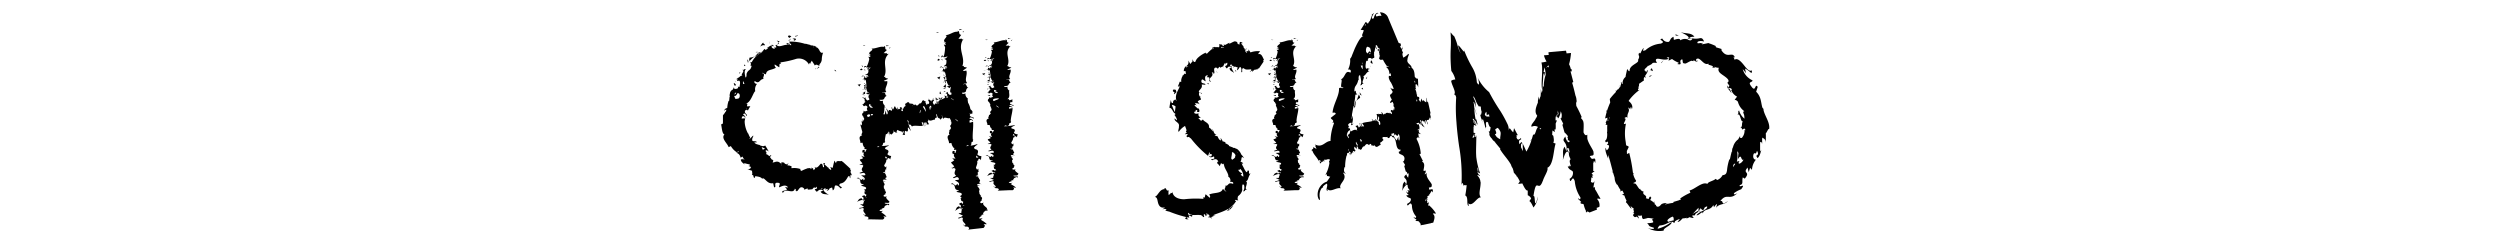<svg id="Livello_1" data-name="Livello 1" xmlns="http://www.w3.org/2000/svg" viewBox="0 0 405.632 38">
  <title>titolo_chisiamo</title>
  <path d="M198.487,10.949v-.157C198.455,10.886,198.44,10.949,198.487,10.949Z"/>
  <path d="M194.709,15.024l.298.219C195.054,15.039,194.866,15.086,194.709,15.024Z"/>
  <path d="M192.469,10.667v.031l.031-.031Z"/>
  <path d="M204.189,8.755c-.047-.188.204-.235.251-.439a3.357,3.357,0,0,0-1.536.188c-.125-.172-.235-.345-.376-.517a.414.414,0,0,1,0,.36.515.515,0,0,0-.313-.063l.141.251c-.125.047-.235-.078-.329-.282a1.294,1.294,0,0,0,.141-.251.524.524,0,0,1-.235.047V8.019c.047-.047.094-.094.094-.141s-.063,0-.141.031c-.047-.094-.078-.188-.125-.266V7.408l-.063.11a.815.815,0,0,0-.313-.407c-.063-.078.141-.094.266-.125-.627-.423-.47-.031-.564.266-.11-.063-.204-.125-.313-.188,0-.157,0-.282-.266-.313-.157-.157-.596.157-1.066.36a.336.336,0,0,1,.063-.188,5.262,5.262,0,0,0-.658.345.583.583,0,0,1-.36-.078.738.738,0,0,1,.141.188c-.078.047-.172.078-.235.125-.047-.392-.298-.251-.627-.329a.417.417,0,0,1,0,.501,1.444,1.444,0,0,0-.58,0,.058.058,0,0,0,.047-.016c-.219-.094-.345-.031-.423.078V7.659a.254.254,0,0,0-.11.251l.047-.047a.094.094,0,0,1-.016.063.015.015,0,0,1-.016-.016,6.399,6.399,0,0,0-.862.783c-.125,0-.235-.016-.219-.125l.094-.063a4.435,4.435,0,0,0-1.254.768,1.674,1.674,0,0,0-.533.768.294.294,0,0,1-.251-.031,2.192,2.192,0,0,1-.219-.423,2.81,2.81,0,0,0,.031.36,4.433,4.433,0,0,0-.36.439,4.149,4.149,0,0,1-.313-.58c.047.58-.078.69-.298.862.063.016.125.047.172.063a1.818,1.818,0,0,0-.172.251.626.626,0,0,1-.031-.298.988.988,0,0,0-.423.878.655.655,0,0,1,.282-.031,1.175,1.175,0,0,0,.078.407.632.632,0,0,0-.141.078c-.031-.031-.047-.078-.078-.094a2.79,2.79,0,0,0-.219.282c-.063.031-.141.078-.219.11.031-.016.078,0,.125,0a1.013,1.013,0,0,0-.141.251l-.047-.031.047.063a1.083,1.083,0,0,0-.094.674,2.329,2.329,0,0,0-.345.016c.188-.016-.219.596-.204.815l.298-.235a.619.619,0,0,0-.063.329c-.219.47-.799,1.332-.455,2.163H190.87a2.595,2.595,0,0,1-.188-.251c-.251.313-.313.047-.36.58-.266.172-.329-.329-.329-.501a8.513,8.513,0,0,0-.251,1.316c.47-.047.564.862.94.909v.219a.516.516,0,0,0-.157,0,1.147,1.147,0,0,1,.235.313.34.34,0,0,0,.078.125c.094.204.157.407.11.454l-.376-.313c-.047.611.893.596.705,1.348.063.204-.266.909.016.783a2.972,2.972,0,0,1,.987-.909c.094.345.376.768.125.893.047.078.11.141.157.219a.538.538,0,0,0-.313.266.785.785,0,0,1,.454-.047c.031.235-.392.235-.047.517.376-.251.517.392.501.094a16.853,16.853,0,0,0,2.852,2.915l.204-.564.141.11a.408.408,0,0,0-.141.251.419.419,0,0,1,.313-.094l.094.078c.031.188-.125.47-.407.235-.031.376.658.157.737.063a.705.705,0,0,1,.094.204c-.063,0-.094.031,0,.11-.11.188-.658.078-.533.188l.251.141v-.094c.313-.031.501-.219.799.078.125.266-.141.345-.078.439-.031.031-.016.063.094.11a3.866,3.866,0,0,1,.329.423l.188-.47c.345.031.345.423.548-.11-.157.423.11.877.329,1.301.235.423.407.831.298.956a.71.71,0,0,1,.314.909c.094-.078.642-.094.486.282-.972-.36-.627.486-1.41.266.564.125-.392.658.329.909-.266.125-.298-.266-.596-.329-.235.737-1.348.533-2.178.862.016.141.235.298.078.548-.219-.172-.439-.376-.658-.564-.172.11-.031.815-.47.407.063.11.172.266.047.329a16.09,16.09,0,0,0-3.024.063c-.924.031-1.88-.329-1.959-1.238-.031.313-.141.266-.251.172.031.11-.219.251-.345.407a1.655,1.655,0,0,1,0-.783c-.517.188-.266-.439-.737-.36a.675.675,0,0,0,.141.157,1.049,1.049,0,0,0-.862.423c-.266.282-.455.69-.799.846.423.078.392.486.517.94.11.439.407.925,1.05.768.078.235-.266.11-.282.313a.729.729,0,0,1,.627.016l-.219.157a3.026,3.026,0,0,0,.642.188,19.417,19.417,0,0,0,2.852.909c-.423.125-.313.407.298.329-.172-.094-.376-.172-.204-.313a2.211,2.211,0,0,1,.313.063l-.11-.376a.929.929,0,0,1,.36.125l-.157.125.172-.125s.094.063.157.11c.063-.125.063-.188.016-.219l.11-.078c.36.031.783-.031,1.128,0a.331.331,0,0,1-.063.094l.094-.094a.616.616,0,0,1,.533.345c.455-.063-.188-.407.266-.47l.125.172a.419.419,0,0,1-.031.157l.407-.298H195.68l.031-.141a.541.541,0,0,1,.313.11l-.031.031h.078a.64.64,0,0,1,.204.313c-.078,0-.204.094-.282.125a.565.565,0,0,0,.36.031.469.469,0,0,0,.313.188l-.172-.219c.329-.094.658-.313.768-.282h-.486c.611-.282,1.332-.47,2.037-.815.157-.063.298-.157.454-.235a.391.391,0,0,0,.125-.016,1.645,1.645,0,0,1-.407.345c.157-.047.329-.078.517-.125h-.031s-.078-.031-.031-.031a1.001,1.001,0,0,1-.031-.141c.282-.094.094.047.031.125a.057.057,0,0,0,.016.047,6.086,6.086,0,0,0,.69-.737,7.503,7.503,0,0,0-.752.564v-.11a3.465,3.465,0,0,0,1.175-1.207l-.204-.047s.047-.094.078-.141a1.777,1.777,0,0,0,.486.094c-.094-.094-.188-.172-.063-.658a.723.723,0,0,0,.11-.11,1.544,1.544,0,0,0,.596-.956v.063a2.828,2.828,0,0,1,.031-.956c.063.125.125.094.204.016a1.228,1.228,0,0,1-.11,1.144c.548-.078,0-.141.69-.36-.392.063-.235-.313-.141-.674.078-.282.11-.548-.063-.533V29.44a.788.788,0,0,0,.329-.454,3.656,3.656,0,0,1,.392-.862c-.157.031-.282.282-.251-.376a.549.549,0,0,1-.157-.125V27.607s-.047-.031-.016,0a.718.718,0,0,1-.204.345c-.282-.204-.455-.752-.674-1.081a1.328,1.328,0,0,0-.141-.345c.078,0,.204.094.251-.063-.157-.094-.298-.188-.454-.266a.487.487,0,0,0,.141-.266c.063-.282,0-.642.439-.282a.117.117,0,0,1,.047.047l-.031-.047a3.224,3.224,0,0,0-.455-.58,1.883,1.883,0,0,0-.454-.69.768.768,0,0,0-.47-.282c-.141-.204-.69-.031-.36-.141l-.737-.282.047-.078a2.433,2.433,0,0,0-.69-.376h.125c-.016-.266-.517-.235-.564-.36h.031a.058.058,0,0,0-.016-.047c.016-.047.063-.094.172-.157a.761.761,0,0,1-.204.094,1.043,1.043,0,0,0-.251-.376c.047.141.063.298.094.407a.445.445,0,0,1-.329-.204,1.285,1.285,0,0,1-.219-.439c-.078-.031-.157-.047-.219-.078h-.031a1.879,1.879,0,0,1-.251-.125l.329-.157c-.58.078-.392-.752-.799-.799.188.157.235.251.219.329-.235-.172-.407-.564-.627-.548a.499.499,0,0,0-.031-.219c.031-.627-.877-.799-.972-1.16l-.329.235a1.156,1.156,0,0,0-.188-.204h.016l-.094-.078s-.031-.016-.031-.031l-.141-.125.423-.125c-.423-.172-.407-.329-.392-.69a.588.588,0,0,1-.69-.031v-.219c.031,0,.047-.031.063-.031a.144.144,0,0,1-.016.157.464.464,0,0,0,.204-.407c.219.047.376.11.157.329a3.013,3.013,0,0,0,.376.016c.172-.266-.063-.533-.094-.69a.224.224,0,0,1-.047.172,6.844,6.844,0,0,1-.611-.564c.125-.11.251-.047.376.031-.063-.125-.235-.204-.266-.392.313.031.611.016.783.251a4.96,4.96,0,0,1-.36-.564c.125-.047.392-.282.486-.204.078-.11,0-.266-.094-.439.094-.047.125-.078-.031-.125h-.031c-.11-.219-.204-.454-.031-.642a.359.359,0,0,1-.125-.188c.188-.376.642-.533.47-1.113.204,0,.407.031.595.047.063-.36-.783-.047-.627-.69.11-.47.47.141.69.11-.11-.298-.266-1.003.345-.94-.016.172-.157.172-.204.282l.423.031c.094.58-.125.611.314.737-.737-.783.611-.705.094-1.567l.282.078s-.031.078-.078.094c.564.235-.141-.815.423-.925.219,0,.392.11.313.266.094-.125.188-.266.298-.392.125,0,.157.172.031.188.188-.078.376-.188.58-.251v.031a2.813,2.813,0,0,1,.313-.611c.188.125-.063.125,0,.251.11-.11.219-.204.329-.298a.371.371,0,0,1-.329.548c.47,1.003.266-.329,1.019.266l-.313.141c.235.611.454.36.752.768-.031-.219-.658-.956-.298-1.222l.094.047a.32.32,0,0,0,.172,0c0,.125-.094.157-.172.235a.546.546,0,0,0,.376-.188c.047.172.204.125.407.157l-.094.501c.266-.11.298-.376.486-.548.282.125.235.501.204.831.376.219-.125-.705.407-.611.313.298.611.204,1.175.172.157.282-.188.235-.188.407.125-.078.282-.157.407-.219.047.047-.047.141-.078.188.251,0,.282-.407.642-.313.094-.094.157-.078.204,0l.172-.251.094.094.799-1.175-.094-.094.141-.219c-.188-.235-.345-1.081-.94-.862ZM193.361,34.909c-.172-.11-.783.094-.548-.392a.762.762,0,0,0,.627.329Zm4.748-27.345a.406.406,0,0,0,.517.063.474.474,0,0,1-.125.125.845.845,0,0,1-.345,0,.706.706,0,0,1-.047-.172Zm-1.034.141a.598.598,0,0,0-.266.313c-.016,0-.031-.031-.047-.031.016-.11.11-.204.298-.282Zm-4.278,3.071-.031.031-.047-.063A.755.755,0,0,1,192.797,10.777Zm-2.648,6.237a1.102,1.102,0,0,1,.595.266c-.031.298-.094.596-.11.893v.031a9.797,9.797,0,0,1-.501-1.175Zm7.412,9.308v-.125C197.78,26.259,197.671,26.291,197.561,26.322Zm4.184,2.366a4.368,4.368,0,0,1-.439-.329l.251-.219c-.329-.188-.439-.172-.69-.642.204.172.266.031.36-.094a1.602,1.602,0,0,1,.501,1.285ZM200.82,24.802h-.031C200.554,24.426,200.632,24.551,200.82,24.802Zm-.36.345a.676.676,0,0,1-.031.188.179.179,0,0,0-.016.157c-.11.219-.329.313-.486.439a.888.888,0,0,0-.11-.125c-.125-.172.11-.627.063-1.113.188,0,.392.11.58.47Zm-.877-14.432a.4.4,0,0,1,.11-.251h.094a1.019,1.019,0,0,1,.141.125c-.094.078-.266.329-.345.11Z"/>
  <path d="M202.184,7.815v.219C202.262,7.988,202.278,7.925,202.184,7.815Z"/>
  <path d="M194.647,14.976a.639.639,0,0,1,.063.047Z"/>
  <path d="M190.463,15.243c.157.172.298-.376.423-.204-.11-.376.047-.533-.501-.517C190.04,15.039,190.824,14.773,190.463,15.243Z"/>
  <path d="M200.54,11.67l.031-.125c-.016-.141-.078-.157-.172-.172A1.742,1.742,0,0,1,200.54,11.67Z"/>
  <path d="M197.483,11.78h.047l-.282-.376Z"/>
  <path d="M196.072,13.692s.031-.219.11-.266C196.135,13.613,195.587,13.394,196.072,13.692Z"/>
  <path d="M220.455,15.353l-.062.016.047.031Z"/>
  <path d="M220.691,15.87c-.063-.345-.157-.439-.235-.486l-.298.862-.031-.078v.188c.094-.188.266-.298.564-.501Z"/>
  <path d="M220.958,15.509l-.345-.548.032.36Z"/>
  <path d="M221.083,14.224l-.188.172.282.125Z"/>
  <path d="M223.731,8.081s-.016-.125-.031-.188c-.063.078-.126.157-.204.141C223.59,8.301,223.653,8.505,223.731,8.081Z"/>
  <path d="M222.368,10.809c-.062.204.016.047,0,0Z"/>
  <path d="M222.274,11.059s-.063.11-.094.157C222.227,11.262,222.258,11.247,222.274,11.059Z"/>
  <path d="M222.446,10.526a1.095,1.095,0,0,1-.157.298.097.097,0,0,1,.063-.031A2.76,2.76,0,0,1,222.446,10.526Z"/>
  <path d="M231.692,33.421l.188-.69a.341.341,0,0,1-.314.219.765.765,0,0,0-.094-.564l-.156.282a.512.512,0,0,1-.016-.298.929.929,0,0,0,.36,0,.663.663,0,0,1-.188-.251c.094.031.173.063.22.016.031-.031-.047-.078-.157-.157a1.63,1.63,0,0,1,.157-.188l.282-.157h-.141a1.6,1.6,0,0,0,.392-.611c.047-.094.141.11.203.204.22-.862-.25-.36-.58-.501l.032-.235a.653.653,0,0,1-.063-.047c.235-.063.533,0,.486-.392.157-.282-1.128-1.254-.768-2.006-.141.141-.266.282-.423.188.235-.078.157-.298.251-.58a.43.43,0,0,1-.408.031c.079-.517.329-1.191-.219-1.457a.256.256,0,0,1,.141-.125c-.157-.251-.345-.705-.549-1.05.032-.078.094-.125.173-.078l.031.141a5.793,5.793,0,0,0-.689-2.554.289.289,0,0,1,.172-.266,2.043,2.043,0,0,1,.392.031l-.204-.11-.094-.564.502.125c-.471-.251-.439-.439-.377-.705l-.203.078v-.125l.109.016v-.125a.995.995,0,0,1,.126.125,1.149,1.149,0,0,0-.141-.94c0,.031-.063.078-.141.125a1.172,1.172,0,0,0-.173-.219c.063-.063.126-.047.188-.047,0,.031.016.047.032.047V19.96s.125,0,.156-.078c.204.36.204.235.22.094.062.11.015.188,0,.282.109-.047.125-.219.109-.423.047,0,.094.031.173.11l-.11.172c.298.533.329.298.611.596-.094-.172-.627-.799-.532-1.097.078.063.156.078.172-.157.11.36.172.251.282.188l.141.486c.078-.172,0-.407,0-.658.157,0,.282.376.392.69.219.031-.298-.564-.079-.721.22.141.298-.094.455-.423.157.141.031.298.11.439v-.204l.031-.11v-.094l-.157-.674a.455.455,0,0,0,.126.063l-.424-1.865h-.109l-.126-.564a.5.5,0,0,1-.062-.172c-.063.172.125.486,0,.658v.11a.992.992,0,0,1-.157-.094v.031c-.172-.172-.439-.486-.454-.078-.094-.125-.063-.298-.126-.486a2.219,2.219,0,0,0-.204.596c-.109-.172-.219-.345-.297-.455a.133.133,0,0,0,.094-.031c.125-.674-.502-.11-.329-.737-.032-.031-.063,0-.079,0a2.207,2.207,0,0,0-.25-.925.221.221,0,0,1,.188.11,1.651,1.651,0,0,1-.126-.392c.032-.063.032-.141,0-.407.204-.251.408.282.439.439,0-.47-.016-.94-.047-1.426-.219.063-.376-.11-.517-.313-.031-.642-.11-1.207-.502-1.426,0-.58-.908-.674-.658-1.442-.047-.219.392-.893.094-.815a2.454,2.454,0,0,1-.799.596c-.094-.329-.219-.674-.031-.783-.079-.157-.141-.329-.22-.501a.286.286,0,0,0,.157-.172.394.394,0,0,1-.251-.047c-.047-.11-.109-.219-.156-.345.109-.078.219-.125,0-.517-.094.063-.173.016-.251-.047-.298-.69-.58-1.379-.878-2.1-.282-.658-.548-1.301-.814-1.943a1.272,1.272,0,0,0-.486-.642,1.356,1.356,0,0,0-.846-.251c.094.188.172.376.25.58a1.268,1.268,0,0,0-.768.094c-.172-.047-.282-.392.267-.533-.22-.188-.486.125-.643.423V2.597a1.001,1.001,0,0,0-.109.329c0,.016-.016.031-.032.047-.344.172-.313-.078-.203-.36s.344-.533.219-.47c-.125.094-.235.188-.345.282h.079a10.687,10.687,0,0,1-.377,1.019c-.015-.016-.062.016-.188.188V3.71a.206.206,0,0,1-.031.047c-.313.188-.266-.266-.392-.157,0-.047-.062-.047-.188.188l-.674,1.066a2.6,2.6,0,0,1,.502.047c-.141.69-.533.925.016.987-.424-.11-.972.925-1.442,1.927-.172.407-.329.815-.47,1.144a1.414,1.414,0,0,1-.314.58,3.175,3.175,0,0,1-.36,1.786c.141-.125.658-.047.407.47-.924-.548-.783.877-1.629,1.113.595-.266-.361,1.661.501,1.207-.204.455-.392-.078-.721.219.063,1.238-.909,2.46-1.05,3.949.125.047.376-.157.533.188l-.815.642c.016.298.737.392.188.83.125-.063.313-.141.329.063a8.489,8.489,0,0,0-.564,2.868c-.909.031-1.316,1.222-2.57.533.219.188.157.251.078.298.078.031.141.313.235.47l-.564-.313c.157.501-.36.204-.188.674l.078-.125c.094.596.752,1.081,1.05,1.771-.063-.345.157-.157.376-.031a.148.148,0,0,1-.172.047l-.078-.11.047.455a1.637,1.637,0,0,0,.329-.329c.11.047.204.031.219-.157.031,0,.047-.016.078,0a.281.281,0,0,0,.078.204c-.063-.329,0-.423.204-.36v.078a.88.88,0,0,1,.674-.125,1.723,1.723,0,0,1-.031.282c0-.031-.016-.031,0-.063a.228.228,0,0,0-.016.329,5.511,5.511,0,0,1-.69,2.037c.298-.329.298-.094.282.188.078-.172.345.047.533.031-.172.282-.36.548-.548.815a2.12,2.12,0,0,0-.595.298,2.297,2.297,0,0,0-.831,1.238,2.182,2.182,0,0,0-.063.721,1.391,1.391,0,0,0,.078.376c.125.345.219.36.251.345.063-.047.016-.501,0-.47a2.317,2.317,0,0,1-.016-.47,1.925,1.925,0,0,1,.125-.58,1.693,1.693,0,0,1,.251-.439l.204-.094-.047-.11a2.019,2.019,0,0,1,.329-.313,3.31,3.31,0,0,1,.313-.188c.235.36-.282,1.019.11,1.222v-.345c.455.627,1.442-.313,2.147-.11-.517-.674,1.207-1.41.408-2.445v-.047c.157-.157.219.204.392.11-.298-.266-.345-.564-.173-1.081l.079.063a7.549,7.549,0,0,1,.25-1.959c.032.016.032.031.063.063V24.99a.385.385,0,0,1,.031-.125c.032-.016.063-.047.094-.063.032.031.063.031.11,0l.11.078.109.235v-.188l.047.031-.062-.031-.11-.11v.047l-.094-.078.031.016.032-.078a.359.359,0,0,0,.062-.157v-.031c.173.235.11.078.22.204v.078l-.032.063v.047l-.031.016v.016l.078.047v.188c.032-.031.047-.031.063-.063a.338.338,0,0,1,.016-.125c.047-.078.094-.141.141-.219a.318.318,0,0,0,.062-.094c.047.078.095.172.063.188l.094-.141a.232.232,0,0,1-.141-.047c.11-.188.173-.282.141-.094a.147.147,0,0,1,.032-.11.835.835,0,0,1,.297.235c-.062-.141-.172-.251,0-.235a.368.368,0,0,0-.031-.141h0a.464.464,0,0,1-.157-.188v-.251c0-.047.032-.078.047-.125.079.141.298.219.267.423a.747.747,0,0,0,.078-.58c.157.235.345.376.235.595l.172-.047c.173.141.345.172.377,0,.109.047.078-.439.094-.157l.203-.298.032.078c.282-.047.391-.752.893-.235.062-.11.125-.251.313-.204l.11.282c.094-.141.454.188.439-.141.36.752.721-.016,1.034.031l-.11-.376a.845.845,0,0,0,.423-.345.05.05,0,0,1,.032.016c.156-.11.062-.204-.032-.313l-.062-.141a.058.058,0,0,0,.031-.047s.016,0,.031-.031c.126-.141.423-.016.674-.063a.284.284,0,0,0,.157-.031c.031.125-.063.141-.157.094.376.251.47.031.549-.219.172.078.25-.11.313-.141a.158.158,0,0,1-.125-.047l.031-.219a.376.376,0,0,1,.172.047c0-.157.079-.141.173-.094v.031h.031c.016,0,.031.016.047.031a.587.587,0,0,1,.031.392l.11-.313c.22.188.502.439.392.235.094,0,.125-.141.172-.282a1.112,1.112,0,0,1,.094,1.113c-.141-.219-.078-.423-.141-.642l-.235.596c-.58-.596-.47-1.113-.83-.548,1.05-.047.391,2.147,1.473,2.053l-.157.392c0-.11-.078-.11-.078-.219-.392.783.846.392.846,1.285-.031.313-.141.564-.298.376l.392.627c.016.204-.173.188-.188,0l.282,1.019h-.031s.172.125.266.204a1.161,1.161,0,0,1-.016.235.569.569,0,0,1,.204-.078c.047.047.094.078.125.11a.447.447,0,0,1-.031.141c-.031-.047-.078-.141-.141-.094l.11.172a.823.823,0,0,0-.063.376.83.83,0,0,1-.298-.548c-.94.737.361.423-.031,1.677l-.235-.501c-.517.47-.22.831-.47,1.504.141-.157.564-1.128.94-.956a.92.92,0,0,0,.36.846c-.062,0-.094.047-.141.063-.109-.031-.203-.11-.266-.031.063.063.235.235.125.345s-.203-.094-.313-.204a.899.899,0,0,0,.439.611l-.439.063c.235.407.47.329.752.533.047.501-.313.674-.611.846.078.799.501-.658.783.235a2.745,2.745,0,0,0,.69,1.818c-.078.486-.313-.016-.423.172l.47.329c0,.094-.11.094-.188.094.219.313.501-.078.736.439.032,0,.047.031.063.047v.031c.078.063.094.157.047.314l.376-.078v.016l1.317-.282v-.016l.376-.078c.109-.407.423-1.066-.063-1.41.11-.188.313,0,.501-.078a5.311,5.311,0,0,0-1.144-1.332Zm-17.081-7.365v-.047a.169.169,0,0,1,.047.11C214.642,26.103,214.627,26.071,214.611,26.056Zm10.452-4.591v0Zm.784-8.807s-.032-.031-.047-.047a.253.253,0,0,1,.031-.078.425.425,0,0,0,.016.141Zm3.761,7.177a.173.173,0,0,1,.062.078c-.015-.016-.047-.047-.062-.063Zm.846-.094c-.094-.423.015-.251.125-.157C230.563,19.678,230.548,19.928,230.454,19.74Zm-.533-3.557c.031.125.047.251-.031.313-.047-.094-.079-.235-.126-.345a.141.141,0,0,0,.141.031Zm-.266-2.821h-.157v-.298c.047.094.11.188.172.298Zm-.753-2.319a.62.62,0,0,0-.313-.063c-.031-.11-.047-.188-.016-.219l.329.298Zm-6.252-1.88c.11-.031.172-.031,0,0Zm-.392-.376s-.063-.016-.11-.031c.032-.11.094-.141.251-.078A.337.337,0,0,1,222.258,8.787Zm.11-.799a2.342,2.342,0,0,1,.078.58c-.282-.517-.439,0-.517.11a1.718,1.718,0,0,1-.251-.219,1,1,0,0,1,.079-.799c.094-.172.329,0,.564.125a.957.957,0,0,0,.031.204ZM221.036,10.15a3.181,3.181,0,0,0,.047.36c-.047-.11-.094-.204-.125-.298C220.973,10.213,221.005,10.181,221.036,10.15Zm.047.439a3.08,3.08,0,0,1,0,.658,2.152,2.152,0,0,1-.298-.595l.314-.047Zm.392-6.629h.141C221.428,4.368,221.459,4.164,221.475,3.96Zm-1.019,9.042.031.047a1.346,1.346,0,0,1,.016-.783l.063-.047a.16.16,0,0,0,.125,0c.078.517.329,1.175,0,1.63.533-.094,0-.141.643-.345-.768.11.517-1.363-.361-1.081.752-.172.502-.58,1.222-.893-.156-.047-.344.078-.109-.345a.495.495,0,0,1-.094-.157V11.012c-.016-.031,0-.031,0,0a.615.615,0,0,1-.314.141c-.219-.298-.062-.815-.031-1.175a.947.947,0,0,0,.172-.188c.032.063.079.11.157.078l-.047-.204a1.206,1.206,0,0,0,.125-.251c.267,0,.486-.047.549.235l.11-.204c.219-.031.313-.047.25-.266.079.016-.156-.611-.015-.251v-.58l.047.11a4.699,4.699,0,0,0,.141-.831c.015,0,.047-.031.062-.11v.235c.079.157.141.204.204.219-.078-.235-.172-.501-.204-.47.016-.063.032-.125.047-.172.032-.016.047-.031.079-.016v.454a1.747,1.747,0,0,1,.031-.439c.078.047.172.188.235.517.079-.11.173-.172.235.11,0,.047-.031.078-.047.125a.176.176,0,0,1,.047-.078v.016l-.078.548c.11-.031,0,.721.188.329-.188.58-.188.642-.141.69.063.031.204.063.172.157l.173-.078c.094.141.156.063.219-.047a6.011,6.011,0,0,0,.705,1.144l.157-.078.094.125-.439.047a1.301,1.301,0,0,1,.549,1.16.409.409,0,0,1,.235-.11,2.158,2.158,0,0,0,.047.439h-.079V12.25c-.015.031-.015.063-.031.094a.61.61,0,0,0-.235-.031c-.141.407.204.831.266,1.05v-.094a8.236,8.236,0,0,1,.517,1.144.658.658,0,0,1-.642-.282c.172.251.329.517.486.799-.126.078-.298.501-.439.392-.063.251.11.533.282.846-.235.298-.454.564-.172.501l.329-.141a.271.271,0,0,0-.016-.094.232.232,0,0,0,.031.094s0,.047.016.063c-.047.125,0,.157.063.172a.959.959,0,0,1,0,.47.412.412,0,0,1,.172.251,3.018,3.018,0,0,1-.047.376l-.125-.36c.078.439,0,.407-.126.376l.079.125a.227.227,0,0,0-.063.031c0-.047-.047-.125-.031-.172-.11-.031-.251-.063-.298.188a1.019,1.019,0,0,1,.204.251,1.242,1.242,0,0,1-.016.235.551.551,0,0,0-.141-.094l-.047-.094s0,.047-.031.047a1.744,1.744,0,0,1-.267-.172.586.586,0,0,1,.141.172.838.838,0,0,1-.188-.047c0-.016-.031-.047-.031-.063v.047c-.204-.047-.423-.047-.517.188a.05.05,0,0,0-.032.016c0-.047-.031-.094-.031-.141a.238.238,0,0,1-.266.172,1.106,1.106,0,0,0-.204-.345c-.188-.047,0,.219.016.313-.251-.047-.502-.125-.533.125,0-.094,0-.172.031-.204l-.407.078c.266.454-.016.642.203,1.003l.11-.705a2.7,2.7,0,0,1,.141.298v.047l-.109.439c.203-.031.25.157.282.36a.493.493,0,0,1-.063.329c-.125-.094-.235-.251-.172-.329l.047.047c-.094-.266-.189-.329-.283-.345-.062-.157-.109-.282-.141-.345.063.172-.062.407-.141.298V19.333c-.109-.063-.094.125-.094.266-.015-.031-.047-.047-.062-.094-.063.031-.141.047-.22.078-.109-.141-.297-.439-.219-.204.031.063.078.141.125.251-.564.172-1.191.157-1.708.36l.314.486-.22.063c-.109-.094-.266-.376-.094-.423-.219-.266-.141.36-.094.47-.392-.078-.157-.658-.251-.627l-.109.094.062.047c0,.251.094.486-.094.548-.156-.047-.203-.298-.25-.298-.016-.031-.047-.047-.079.016l-.282.078.298.36v.031h-.047v.11c-.031.047-.063.063,0,.157,0,.016.016.031.031.047a1.595,1.595,0,0,0,.11.157c-.423-.533-.893-.047-1.175.031l-.094-.282c.047-.266-.079-.235-.204-.204-.031-.078-.047-.172-.078-.251l.172-.063-.157-.11.032-.078-.094-.063a.601.601,0,0,1,.564-.376v.047a1.31,1.31,0,0,1-.047.204s.031-.141.047-.188v.172h-.047a1.371,1.371,0,0,1-.032.172.524.524,0,0,0,.392-.266l-.251.078a2.13,2.13,0,0,0,.157-1.019s.032,0,.032-.016-.016-.031-.032-.047c0-.078,0-.141.032-.172l-.063.11s-.063-.125-.094-.188a.895.895,0,0,0,.047.298l-.126.235c0-.188.047-.376.063-.564V18.8a1.652,1.652,0,0,1,.047-.47c.063-.36.141-.737.22-1.113a.822.822,0,0,0,.094-.11,2.327,2.327,0,0,1-.032.486,2.297,2.297,0,0,1,.267-.407h-.032v.016c-.047.031-.078.031-.047,0,0,0-.078-.063-.109-.094.125-.235.094-.016.109.063h.047v.016l.047-.893a2.848,2.848,0,0,0-.219.799.405.405,0,0,1-.078-.094,10.08,10.08,0,0,0,.235-1.63,2.213,2.213,0,0,0,.344-.078c-.125-.047-.25-.094-.282-.58a.432.432,0,0,0-.141.11h-.078c0-1.081.407-.737.642-1.896Zm-.078,7.537.078.078C220.409,20.759,220.393,20.665,220.378,20.54Zm.548,2.398c-.172.235-.235-.376-.251-.266a.059.059,0,0,0-.047.016c.032-.063.063-.094.11-.094s.125.078.22.188c-.016.047-.032.11-.047.141Zm-2.147,1.348s-.031,0-.031-.016l.016-.016c0,.016,0,.016.015.047Zm.267-2.899c-.032.376-.188.439-.408.501.094.063.329.517.126.533a1.355,1.355,0,0,0-.251-.47c.078-.407.219-.752.548-.831a.77.77,0,0,0,0,.266h-.015Zm-.314-.642v-.063h.016a.24.24,0,0,1-.031.063Zm-.015-.345.031-.031V20.43Zm.078,3.949v-.141c.016-.016.047-.047.063-.047a.637.637,0,0,1-.032.251h-.062v-.063Zm.219-.078a.272.272,0,0,1,.047.063A.473.473,0,0,0,219.014,24.269Zm-.407.627v.031h-.031l.047-.047Zm.11-.282s.062-.078.094-.125l-.047-.063v-.031a.092.092,0,0,1,.062.016c-.015.11-.062.188-.125.204Zm.235.094a.206.206,0,0,1-.016.078A.139.139,0,0,1,218.952,24.708ZM220.19,23.58a1.095,1.095,0,0,1-.204-.376A.231.231,0,0,1,220.08,23c-.031.266.219.345.251.627a.159.159,0,0,1-.126-.047Zm.172.47v-.016C220.519,24.128,220.456,24.097,220.362,24.05Zm5.61-2.257v-.031a.057.057,0,0,0,.016.047l-.032-.016Zm.188.11.047-.125s.063.063.094.094A.14.14,0,0,1,226.16,21.903Zm1.943,7.804h.032a3.204,3.204,0,0,1,.031.36c-.11-.125-.204-.266-.063-.376Z"/>
  <path d="M227.523,7.486a.975.975,0,0,1,0,.486C227.617,7.941,227.649,7.815,227.523,7.486Z"/>
  <path d="M221.772,12.845l.063-.454a.574.574,0,0,1-.251.329c.094.016.235,0,.188.11Z"/>
  <path d="M222.571,10.338c.313.298-.078-1.097-.188-.266C222.257,10.181,222.728,10.306,222.571,10.338Z"/>
  <path d="M269.551,10.26l.376-.501-.361.36Z"/>
  <path d="M265.947,14.224a2.377,2.377,0,0,0,.251-.392A3.17,3.17,0,0,1,265.947,14.224Z"/>
  <path d="M286.209,17.735a1.042,1.042,0,0,1-.266-.298c-.251-.878-.172-1.724-1.003-2.554l.251-.783c-.486-.721-.266,1.05-1.066-.125-.611-.799.251-.548.22-.94a2.881,2.881,0,0,1-1.583-1.802,3.479,3.479,0,0,1,.533.674l-.157-.783c.925.454,1.128,1.144,1.113.298-.486.235-.894-.36-1.364-.94s-1.018-1.113-1.441-.783l-.188-.517c.094.11.156.078.25.188-.376-1.066-1.034.031-1.896-.831-.298-.313-.47-.611-.156-.548-.33-.11-.643-.204-.972-.298-.172-.11-.141-.204-.016-.188a8.732,8.732,0,0,0-1.253-.501V6.969c-.251.078-.784.172-1.035.219-.329-.251.204-.063.157-.219a7.695,7.695,0,0,0-.862.063c-.297-.329.455-.486,1.019-.282-.251-.627-.47-.596-.784-.533a2.623,2.623,0,0,1-1.645-.172,7.635,7.635,0,0,1,.862-.094c-.517-.658-1.254-.455-2.241-.721.282.125,1.974.846,1.018,1.128a1.289,1.289,0,0,0-1.065.188c-.047-.376-.517-.219-1.05-.078l-.063-.501c-.564.266-.454.517-.736.815a.971.971,0,0,1-1.066-.517c-.956.172.799.439-.266.815A4.251,4.251,0,0,0,266.966,8.16c-.83.266-.015-.345-.36-.313a4.04,4.04,0,0,0-.423.768c-.141.11-.188-.016-.204-.078-.345.564.251.392-.204,1.191.282.533-1.441.768-1.363,1.802-.235.094-.204-.251-.408-.298-.156.752-.219.94-.25,1.254a1.2,1.2,0,0,0-.47,1.097l-.047.031c-.188.047-.063-.329-.251-.298a1.023,1.023,0,0,1,0,.486,2.356,2.356,0,0,0-.408.298l.408-.282a.944.944,0,0,1-.172.36.237.237,0,0,0-.126.031.119.119,0,0,1,.079.016c-.079.11-.189.235-.298.36l-.032-.11c-.062.094-.094.172-.156.266l-.204-.031.141.141a.709.709,0,0,1-.078.125,11.095,11.095,0,0,0-.941,1.081c0,.204.048.392.063.58a14.15,14.15,0,0,0-.517,1.332.191.191,0,0,1-.11-.11,2.484,2.484,0,0,0,.047.329c-.094.313-.172.642-.25,1.034l.391-.125a2.132,2.132,0,0,1-.313.783c.031.047.063.047.094.063a1.652,1.652,0,0,1-.094.345.463.463,0,0,1,.282-.031,5.777,5.777,0,0,0-.016.737v.345a.52.52,0,0,0,0,.345c0,.517-.047.956-.329,1.128.094.705.392-.266.486.439l-.204.219.329.125a.756.756,0,0,1-.391.799,1.76,1.76,0,0,0-.157-.423c-.157.658.439,1.63.407,1.833v-.674c.314.862.518,1.818.784,2.758l-.219-.047a1.151,1.151,0,0,1,.25.188c.079.282.173.548.251.831a1.828,1.828,0,0,0,.407,1.144.118.118,0,0,1,.032-.063,6.25,6.25,0,0,0,.47.831l.031-.047a2.828,2.828,0,0,1-.031.47c0-.141.141-.235.345-.266a2.534,2.534,0,0,1,.25.517c-.156.078-.329.157-.391.094.156.078.329.125.485.204a2.744,2.744,0,0,0,.329.783,1.434,1.434,0,0,0-.109.345c.047-.204.642.862.924,1.018l-.172-.517a1.306,1.306,0,0,0,.58.47c-.314-.047.266.846-.251.611.125.078.219.141.313.188-.078,0-.156.078-.235.282.455.737.502-.188.847.501.219,0-.094-.376-.079-.486.282.125.345.047.705.031a.6.6,0,0,0,.157.58,4.929,4.929,0,0,0,.784-.188,4.206,4.206,0,0,1,.987.157c-.658,0,.078.423-.173.58a2.496,2.496,0,0,1-.94.094c.517.501.016.439,1.05.737.345.329-.674.235-.987.047a3.837,3.837,0,0,0,2.633.439c-.079-.251.391-.501.814-.784.314-.235.533-.423.439-.627a6.093,6.093,0,0,1-2.225,1.113c-.016-.141.11-.329.313-.533a2.784,2.784,0,0,0,1.113-.298c.439-.204.737-.376,1.081-.251v.141c0-.031.063-.063.094-.094.047.031.094.031.141.063a.511.511,0,0,0,.047-.235c.282-.204.69-.392.784-.329l-.376.423c.392,0,.58-.345.862-.58a1.986,1.986,0,0,0,.752-.125c-.126.047-.11.094-.22.141a.978.978,0,0,0,.549-.204c.313.078.705.235.658,0a1.068,1.068,0,0,1-.251-.219.965.965,0,0,1,.486-.078c.11-.533.611-.345.564-.784a.338.338,0,0,0,.141.157c-.047-.141.11-.407.188-.501a.132.132,0,0,1,.094.047c-.109.157-.062.125.047.016.094.11.063.329.47.078-.078-.313.33-.423.471-.47.109.376-.439.58-.972.862a.828.828,0,0,1-.298-.031c.016.063.11.078.251.063a1.788,1.788,0,0,0-.705.548c.423.11,1.081-.956,1.018-.188.11-.987,1.238-.454,1.709-1.473l.125.36a1.77,1.77,0,0,1,.501-.548l-.172.658c.423-.721,1.442-.47,1.912-1.113-1.254.925-.549-.157-1.223,0,1.113-1.426,1.458.031,2.805-1.316-.282.219-.736.376-.564.016a4.562,4.562,0,0,1,1.144-.611c.878-1.191-.439-.063-.219-.689.658-.11.282-.674.486-1.238l.313.204c1.034-1.222-.439-.752.455-1.802l.188.752.219-.705.313.329a2.748,2.748,0,0,1,.643-1.661c-.314.047-.596-.36-.361-.956.377-.313.235.36.533-.486.141.282.329.596-.141.831.094.078.141.282.235.36.423-.345.502-1.066.627-1.379a.927.927,0,0,1-.219.298V23.094c.203-.172.266.031.313.251.063-.298-.031-.548.047-1.018.266.188.596.251.517.956a11.408,11.408,0,0,0,.047-1.661c.157-.094.439-.893.533-.658.219-1.097-.815-2.272-.925-3.259ZM260.933,19.6a.274.274,0,0,0-.094.016,2.462,2.462,0,0,1,.047-.36c.016.078.047.172.063.266a.085.085,0,0,1-.032.078Zm.204-.36s-.016-.11-.032-.172a.187.187,0,0,1,.126.063C261.199,19.161,261.168,19.208,261.137,19.239ZM274.598,6.311c-.298.407-.47.204-.862.094C273.955,6.311,274.441,6.076,274.598,6.311Zm-3.573,3.15h-.063l-.125-.078S270.962,9.429,271.025,9.461Zm.251,26.358c-.377.094-.831.266-.627.11-.361-.141.282-.627.736-.783.188.078.188.36.173.627A.962.962,0,0,0,271.276,35.818Zm4.325-1.661-1.003.564c.344-.251.611-.674,1.018-1.019A1.126,1.126,0,0,0,275.601,34.157Zm5.578-7.052c.079-.58.251-.58.376-.517-.125.188-.25.376-.36.517Zm.956-.799.11-.063c-.157-.141-.298-.094-.439.031a4.443,4.443,0,0,0,.031-1.818.907.907,0,0,0,.235.345l-.094,1.034c.424-.737.502-.329.612-.063,0,.016-.016.047-.032.047,0,0,.032-.031.047-.047.063.141.141.235.282.094-.141.517-.971,1.003-.752.407Zm-.219-3.071v.031C281.571,23.596,281.696,23.486,281.916,23.235Zm.736-.878c-.219.063-.391.094-.297-.329l-.33.58a2.216,2.216,0,0,0-.846,1.301c-.25.329-.078,1.081-.188.642-.125.439-.219.877-.313,1.316h-.094a8.141,8.141,0,0,0-.376,1.818c-.094.501-.204.674-.721.737a1.635,1.635,0,0,1-.862.783l-.266-.188c-.314.345-1.285.47-1.317.831-.799-.455-2.037.862-2.899,1.05l.126.376a9.007,9.007,0,0,0-1.646.924l.126.235a.167.167,0,0,0-.063-.016c0-.031-.078-.031-.266.078l-1.003.298.203.11a6.757,6.757,0,0,0-1.426.282c.016-.157.282-.204.486-.188a1.559,1.559,0,0,0-.971.063c-.142.047-.204.157-.33.282-.235.266-.673.298-.705-.125-.156.031-.219-.078-.203-.204h.031s-.016-.031-.031-.031a1.602,1.602,0,0,0-.126-.392,1.106,1.106,0,0,0,.094.36,3.918,3.918,0,0,0-.689-.501l.188-.36a.31.31,0,0,0-.063-.047c-.094-.313-.298-.047-.392.266a1.762,1.762,0,0,0-.438-.141c.297-.58-.674-.454-.361-1.097-.157.016-.345-.125-.533-.298a1.06,1.06,0,0,1,.063-.204c-.063.157-.141.141-.235.063l-.031-.031c-.251-.266-.58-1.065-.831-.783-.016-.047-.063-.078-.078-.125.094-.141.36-.031.423-.376a2.982,2.982,0,0,1-.486-1.16c.047.031.094.031.172.078-.078-.078-.141-.157-.203-.219a24.207,24.207,0,0,0-.596-3.197c-.109,0-.219.188-.376.141a4.464,4.464,0,0,0-.016-.454l.314-.658c-.063-.157-.282-.188-.423-.266-.016-.157-.047-.329-.063-.486a.057.057,0,0,1,.016-.047l-.016.016a7.755,7.755,0,0,1,.031-3.009c-.908.345.408-.815-.282-.893.22-.094.361-.298.533-.031-.125-.878.486-.987.11-1.661.235,0,.235.266.376.251-.031-.063-.078-.282.063-.298.156,0,.109.172.156.313.235-.564-.094-1.003-.517-1.348a1.014,1.014,0,0,1,.063-.125,8.043,8.043,0,0,1,1.771-1.724c-.486.235-.329-.047-.141-.345a.101.101,0,0,1-.141.016c.125-.251.188-.454.109-.596l.831-.58a.581.581,0,0,1,.078-.564.594.594,0,0,1,.11.172.202.202,0,0,0-.031-.298c.235-.376.564-.752.376-1.003l-.188.423a.733.733,0,0,0-.032-.078c.016-.031.032-.047.047-.078l-.062.047a.416.416,0,0,0-.235-.251c.031-.298.423-.455.579-.752l.032.047c.501-.251.564-.282.642-.392.094-.094.11-.172.784-.094l-.173-.345c-.109-.815,1.364.172,2.1-.36l-.345-.125a.378.378,0,0,1,.392-.047l-.094.517c.172-.094.361-.188.564-.282a4.271,4.271,0,0,0,1.066.596c.094.047-.11.141-.22.219,1.129.251.032-.517.8-.768.172.251-.063.689.423.674.125.094.439-.157.815-.329a2.088,2.088,0,0,1,.282-.11,1.039,1.039,0,0,0,.344.063c-.031-.031-.078-.063-.109-.094a.787.787,0,0,1,.47.125.488.488,0,0,1-.157.078l.204-.031a.235.235,0,0,1,.047.031.076.076,0,0,0-.016-.047l.188-.031c-.031-.11,0-.266-.188,0,.032-.047.016-.063-.015-.047-.047-.157-.063-.282.109-.376a.815.815,0,0,0,.173-.031c.564.125,1.002,1.144,1.692.83a.199.199,0,0,1,0,.188,3.001,3.001,0,0,1,.736.235c-.031.078-.062.157-.188.157.188.047.377.094.549.141l-.219-.235a1.945,1.945,0,0,0,.814.188c-.266.627.298.94.831,1.316s1.034.799.533,1.113c.125.172.25.36.376.548-.094-.016-.173,0-.094.282a2.73,2.73,0,0,1-.345-.423,3.041,3.041,0,0,1,.125.517v-.031s.032-.078.032-.031h.141c.078.282-.047.078-.126.031h-.047c.22.251.423.533.627.799a2.532,2.532,0,0,0-.439-.846,1.082,1.082,0,0,1,.377.078c.047.078.094.141.141.219l-.126.031a1.903,1.903,0,0,0,.956,1.081,3.365,3.365,0,0,0-.407.564c.125-.031.235-.063.532.251a2.675,2.675,0,0,0,1.05,1.551c-.235.047-.219.172-.109.36l-.047.031c.125.078.156.407.172.815a2.536,2.536,0,0,1-.877-1.348c-.345.454.109.141-.267.768.533-.611.517,1.677,1.003.815-.486.627-.031.878-.533,1.301.157-.031.298-.141.235.157a.384.384,0,0,1,.141.063h.016a1.024,1.024,0,0,1,.235-.157.384.384,0,0,1,.172.141.278.278,0,0,0,.032.157.225.225,0,0,1-.157-.125,1.635,1.635,0,0,1-.36,1.254Zm.517-4.09a.206.206,0,0,0-.031-.047s.031.016.031.031Z"/>
  <path d="M267.625,12.516l.439-.329-.408.125Z"/>
  <path d="M267.719,11.356l.486.188-.204-.517C267.954,11.137,267.86,11.341,267.719,11.356Z"/>
  <path d="M272.404,5.778l-.533-.204-.031.125c.11.11.266.094.548.078Z"/>
  <path d="M259.71,32.261c-.548-.877-.501-.925-.924-1.567v-.345l-.188.094a.965.965,0,0,1-.063-.094l.188-1.003c-.141.376-.345.36-.595.157a5.184,5.184,0,0,0,.062-.705.571.571,0,0,0,.282,0,1.182,1.182,0,0,1-.203-.376c.094.063.172.11.219.063s-.094-.157-.251-.345l.502-.376-.235-.031V26.479a.767.767,0,0,0,.094-.329c.047-.125.157.157.235.314.11-1.144-.251-.596-.58-.705-.078-.094-.157-.204-.251-.298,0-.031-.031-.047-.047-.094.22-.251.721.094.596-.611.094-.313-.784-1.316-1.003-2.257,0-.157-.016-.36,0-.658-.251.235-.439.031-.611-.345-.016-.36.031-.799.015-1.222a1.822,1.822,0,0,0-.062-.548V19.709a.541.541,0,0,0-.094-.188.987.987,0,0,0-.282-.345c.031-.11.078-.157.125-.172a18.885,18.885,0,0,0-.878-1.818c-.015-.188-.031-.36-.031-.501a.714.714,0,0,0,.079-.313l.062.266a3.142,3.142,0,0,0-.078-.376,2.069,2.069,0,0,0-.173-.768c-.156-.69-.344-1.442-.532-2.053a.334.334,0,0,1,.188-.125l-.455-1.74h.126l.047.063c.062-.423-.032-.439-.126-.439a3.03,3.03,0,0,0-.282-.768,9.712,9.712,0,0,0,.314-1.833l-.721.063a3.155,3.155,0,0,0-.094-.439l-2.837.251a2.004,2.004,0,0,0,.047.439l-.783.063a3.207,3.207,0,0,0,.423,1.003,3.698,3.698,0,0,1-.831.157,4.987,4.987,0,0,1,.095.58c.094,1.363-.22,3.228.047,3.871l.188-2.742a6.885,6.885,0,0,1,.219.752c-.204-.564.235-1.018-.204-.893.047-.266.11-.517.173-.768a8.64,8.64,0,0,1,.172,1.191,5.908,5.908,0,0,0-.313,1.974.307.307,0,0,1-.141-.204,3.709,3.709,0,0,1-.204,1.207c-.063-.298-.11-.548-.141-.658a7.618,7.618,0,0,1-.032,1.16c-.094.219-.172.439-.266.642V15.65a2.615,2.615,0,0,0-.172,1.003c-.361.846-.564,1.583-.11,2.1a1.363,1.363,0,0,1-.251.501c-.109.392-.909,1.034-.642,1.316a.991.991,0,0,1,1.018.031,2.079,2.079,0,0,0-.329.674c-.125.376-.235.69-.454.548q-.118.423-.235.799c-.063.016-.141.094-.22.329a.98.98,0,0,1,.204-.266,8.877,8.877,0,0,1-.846,1.912c-.219-.501-.408-.94-.596-1.285q0,.588.047,1.222l-.313-.611c-.047-.36.016-.862.188-.533,0-.674-.36-.078-.439.016-.172-.533-.031-.627.079-.705.125-.063.235-.11.188-.188l-.141-.141v.125c-.204.11-.361.345-.596-.125-.078-.36.173-.407.126-.517.031-.031.031-.063-.063-.141-.031-.078-.282-.548-.486-.925l-.125.674c-.486-.376-.596-1.05-.737-.282a2.092,2.092,0,0,0-.251-1.16,20.02,20.02,0,0,0-1.081-1.974,31.791,31.791,0,0,1-1.849-3.103,6.914,6.914,0,0,1-1.849-2.351c.204.486.392,1.708-.141.768a5.376,5.376,0,0,0-.784-2.507,19.358,19.358,0,0,1-1.426-3.087c.815,2.163-1.786-2.492-.407.893-.58-1.034-.392-1.316-1.05-2.774a1.616,1.616,0,0,1-.298-.282c-.094-.094-.266-.376-.297-.313a21.182,21.182,0,0,1,.015,2.821,24.382,24.382,0,0,0,.11,3.401,3.606,3.606,0,0,1,.642,1.395,1.094,1.094,0,0,0-.673.204c.109.784.909,1.896.454,2.21.11,0,.298.078.361.501a26.611,26.611,0,0,0,.047,4.012c.047.721.125,1.489.203,2.178l.11.893.11.783a28.326,28.326,0,0,1,.391,6.331c.157-.595.251-.235.345.172,0-.282.329-.063.502-.157-.063.58-.126,1.16-.235,1.677.579.251.125,1.551.564,1.724a2.446,2.446,0,0,0-.063-.47c.266.313.627.141.972-.188.344-.313.689-.783,1.065-.752-.47-.517-.031-1.457-.047-2.335l.078.031-.094-.125a1.548,1.548,0,0,0-.501-1.097c.094-.313.282.188.423,0a1.046,1.046,0,0,1-.423-.596l.439.235a12.398,12.398,0,0,1-.627-2.68v.016c-.016-.282-.031-.564-.031-.831,0-.705.031-1.442.047-2.445.015.016.031.047.047.063a.31.31,0,0,1-.047-.078v-.172a.218.218,0,0,0-.094.031c-.063-.078-.11-.157-.173-.251a.555.555,0,0,1,.126-.141c-.141-.11-.204-.11-.251-.063-.016-.031-.047-.078-.063-.11v-.972a2.169,2.169,0,0,1,.251.376,3.016,3.016,0,0,1-.235-.455c.047-.157.157-.219.423.031-.016-.329-.47-.423-.486-.815l.173.157v.063a3.528,3.528,0,0,1,.329.501l-.282-.721-.047.125-.267-.439c.016-.11.11-.063.22.047l.094.266.031-.078-.063-.125a4.593,4.593,0,0,1,.298.407c-.031,0,.078.235.094.298a.144.144,0,0,0,.078.047s0,.016.032.063l-.032-.063c.016,0,.032-.031.032-.063a.504.504,0,0,1,.015-.141.366.366,0,0,1-.031.141c0-.204-.219-.799-.157-.737a.456.456,0,0,0-.141-.031,11.272,11.272,0,0,1-.203-1.755,3.354,3.354,0,0,0,.141.313c.062.219.125.407.188.58a2.337,2.337,0,0,1,.141.282.081.081,0,0,0-.032-.063c-.047-.125-.078-.204-.062-.141v-.031c-.063-.172-.11-.313-.173-.47a3.057,3.057,0,0,1,.173.47l.062.188-.376-1.144c-.031-.078,0,.11.126.501-.063-.188-.126-.36-.188-.533a7.255,7.255,0,0,0-.11-.893c-.031-.157,0-.125,0-.125a.058.058,0,0,0,.047-.016v-.016c.188.533.36,1.019.501,1.442a3.288,3.288,0,0,1-.235-1.301c-.078-.235-.235-.596-.407-.972.094-.094.266.235.407.58a3.731,3.731,0,0,0,.549,1.034v.078a.864.864,0,0,1,.031-.157c.063.125.094.063.141,0a.648.648,0,0,1,.141.188,2.377,2.377,0,0,0,.125.752c-.078.329-.094.799-.282.266.361,1.52.032-.047.439,1.692-.407-1.974.329.486.032-1.175a11.027,11.027,0,0,0,.25,1.144,3.875,3.875,0,0,1,.173,1.003c0-.298-.032-.642.078-.313a.641.641,0,0,1,.047-.204v-.016c-.016-.172-.047-.36-.047-.548.063-.313.204-.235.36-.125a1.615,1.615,0,0,0,.173.517c0,.031-.016.047-.016.094h.063a.912.912,0,0,0,.188.172c-.079.392-.079.768-.329.674l.141.266a.811.811,0,0,0,0,.345,2.061,2.061,0,0,0,.156.282,1.556,1.556,0,0,0,.251.282c.157.407.878.705.455.533l.909,1.097-.063.063c.486.862,1.269,1.598,1.786,2.539a1.515,1.515,0,0,0,.251.533,3.638,3.638,0,0,1,.204.737c.141.157.297.329.439.517a.41.41,0,0,1-.063.11.188.188,0,0,1,.125-.031,4.827,4.827,0,0,1,.47.831l-.125.188-.141.219.674-.078c.282.596.611,1.238.877,1.144v.768a1.124,1.124,0,0,1,.549.501,1.913,1.913,0,0,1-.298.455c.204.063.423.47.674,1.034a3.297,3.297,0,0,0,.736-1.771c-.721,2.648-.344-.439-.736-.063.298-1.974.486-1.771.768-1.708.203.078.438.078.752-.783h.016c.156-.642.955-1.755.72-2.115,1.019-.439.988-2.93,1.348-3.933l-.376-.125a1.153,1.153,0,0,0,.078-.58c-.015-.172-.047-.345-.078-.548l-.188-.172.047-.705.376.266c-.016-.188-.031-.329-.031-.47.172.157.188,0,.188-.439,0-.125,0-.298-.016-.454.063-.157.125-.329.219-.548a.305.305,0,0,1-.235,0c0-.501.032-.877.141-.454-.015-.548.016-.533.063-.329v.047s0,.016-.031.031a.342.342,0,0,1,.062.078c.016.125.047.251.063.36-.016-.141-.031-.251-.047-.345a1.202,1.202,0,0,1,.11.141v.063c0,.125.015.094.015,0,.016.031.047.063.063.094a2.378,2.378,0,0,0,.392-1.144,1.419,1.419,0,0,1,.172.533c.016.454-.062.783-.25.517l.47.909c.047.282-.157.251-.188-.031l.407,1.457h-.031a4,4,0,0,1,.595.642c0,.078.016.172.016.251-.047-.078-.094-.204-.157-.141l.141.251a1.739,1.739,0,0,1-.031.407.756.756,0,0,1,.188-.125l.125.219c-.188.392-.611-.219-.689-.799-.862.987.407.611.172,2.398l-.298-.737c-.47.627-.125,1.191-.297,2.131.141-.251.532-1.943.987-1.128a1.433,1.433,0,0,0,.219.862,1.145,1.145,0,0,0,.047.219c-.25.141-.094.533.047,1.066h-.094l-.141-.188c.016.078.047.141.063.204l-.329.047c.282.596.517.486.83.815a1.085,1.085,0,0,1-.517,1.175c.173,1.144.423-.909.831.392a5.681,5.681,0,0,0,.924,2.633c-.015.69-.329-.047-.407.219l.517.486c.016.141-.11.125-.172.11.188.329.376.141.579.298a4.487,4.487,0,0,0,.377,1.081.772.772,0,0,1-.032.188l.11-.047s.063.125.11.219l-.047-.235.109-.047a.86.86,0,0,1,.314.172L259.131,34a1.485,1.485,0,0,1-.079-.266l.455-.172a1.435,1.435,0,0,0-.361-1.254c.094-.219.329.031.502-.078Zm-19.917-4.372a3.018,3.018,0,0,1-.062-.705l.062.047a1.823,1.823,0,0,1,.063.564Zm-.266-5.751c-.078.031-.172.047-.251.078a.631.631,0,0,1,.079-.313C239.417,21.981,239.464,22.06,239.527,22.138Zm-.36-.548v.094l.047.047c-.063.204.109.752-.345.548a.931.931,0,0,0,.298-.674Zm13.554-3.636v.031l.032.376-.063.031c0-.125,0-.266.016-.439Zm.063.11a1.397,1.397,0,0,1,.078.219l-.062.031a1.579,1.579,0,0,0-.016-.266Zm-1.786-8.039-.079.157A.688.688,0,0,1,250.998,10.025Zm-.079.972v-.047c.11-.125.235-.376.392-.282a2.993,2.993,0,0,1-.078.298c-.079-.125-.094-.235-.298.031Zm-.846,9.888c-.141.125-.251.125-.235-.125C249.916,20.806,249.995,20.837,250.073,20.884Zm-3.933,1.05v.157C245.92,21.95,246.03,21.95,246.14,21.934Zm-5.218-3.338a.819.819,0,0,1,.25-.47l.063.642c.141-.172.204-.298.407-.125-.031.031-.031.11.032.298-.298-.11-.502.125-.752-.329Zm1.097,3.071h.015C242.019,21.919,242.034,21.825,242.019,21.668Zm.783.486a2.182,2.182,0,0,1-.235-.345.076.076,0,0,0-.016-.047c.314,0,.235-.313.079-.642,0-.031-.032-.047-.047-.078a1.229,1.229,0,0,1,.423-.298,1.549,1.549,0,0,1,.407.564c.141.251.047.596,0,1.034v.251c-.015,0-.047-.031-.062-.031a2.29,2.29,0,0,1-.565-.392Zm8.964-.345v0Zm.501-.909v0Zm.392-2.115c0-.063.015-.157.015-.282l.063-.063v.235a.787.787,0,0,1-.094.125Zm.141-.172V18.377l.078-.063a.428.428,0,0,1-.063.298Zm1.818,6.174c-.126-.204-.455-.58-.283-.783.204.063.283.141.314.251a.384.384,0,0,1-.141-.11,2.469,2.469,0,0,1,.141.407C254.649,24.63,254.618,24.708,254.618,24.786Z"/>
  <path d="M135.412,11.325c-.094.094.219.235.251.282C135.71,11.388,135.334,11.294,135.412,11.325Z"/>
  <path d="M129.332,5.794c-.078,0-.188.031-.313.031.141.204-.329.235.392,0a.517.517,0,0,1-.094-.047Z"/>
  <path d="M129.332,5.794c-.266-.157.376-.063,0,0Z"/>
  <path d="M128.096,6.154l.298-.266c-.094-.11-.407-.063-.329-.188C127.735,5.888,127.845,5.997,128.096,6.154Z"/>
  <path d="M127.891,6.64l.141-.125S127.938,6.468,127.891,6.64Z"/>
  <path d="M128.172,6.405c0,.172.047,0,.172-.157l-.314.251s.11.251.141-.11Z"/>
  <path d="M128.752,6.656c.611-.188.47-.564-.172-.36C128.8,6.374,129.05,6.405,128.752,6.656Z"/>
  <path d="M126.496,6.702c-.141-.031-.376-.031-.455-.188.031.125.204.266.282.392Z"/>
  <path d="M126.341,6.906l-.235.313C126.388,7.141,126.419,7.016,126.341,6.906Z"/>
  <path d="M124.93,6.656l-.141.501.078-.188Z"/>
  <path d="M123.847,6.891a1.616,1.616,0,0,0-.486.69.71.71,0,0,1,.737-.219c.047-.266-.345-.266-.251-.455Z"/>
  <path d="M121.607,9.931l.078.016-.047-.047Z"/>
  <path d="M122.641,8.489a4.066,4.066,0,0,0,.407-.047C122.908,8.41,122.626,8.395,122.641,8.489Z"/>
  <path d="M122.297,9.319l.125-.157a2.484,2.484,0,0,1-.799.188c-.11.345-.047.47,0,.548a6.739,6.739,0,0,1,.674-.658Z"/>
  <path d="M121.434,9.9l-.219-.298c.047.219.094.439.157.642Z"/>
  <path d="M120.966,10.636l-.251-.188.047.282Z"/>
  <path d="M131.512,10.244a.591.591,0,0,0,.251.078A1.111,1.111,0,0,1,131.512,10.244Z"/>
  <path d="M119.366,13.174c-.016-.031.047-.141,0,0Z"/>
  <path d="M119.461,12.986s.063-.078.094-.11C119.508,12.83,119.477,12.83,119.461,12.986Z"/>
  <path d="M119.428,13.159s-.063.016-.063,0c-.016.047-.047.11-.078.204A.943.943,0,0,1,119.428,13.159Z"/>
  <path d="M137.998,27.591q-.071-.118,0-.188l-.188-.172h.016l-1.081-.987-.016.016-.172-.157c-.157.157-.972-.188-.878.376-.157-.063-.141-.266-.282-.407a9.001,9.001,0,0,0-.282,1.16c-.157-.047-.329-.094-.486-.141a.522.522,0,0,1,.219.266c-.016.016-.047.031-.063.047l.063.047a1.215,1.215,0,0,1,.016.141,1.276,1.276,0,0,1-.407-.282.153.153,0,0,0-.11-.172.646.646,0,0,1,.11.172,5.302,5.302,0,0,0-.658-.596c-.063-.047.031-.125.078-.204-.564-.266-.047.329-.204.627a.368.368,0,0,1-.125-.031c-.078-.235-.078-.548-.298-.533-.125-.172-.627,1.003-1.097.501a.742.742,0,0,1,.11.329c-.094.063-.172.141-.266.204h-.016c0-.36-.157-.266-.329-.439a.66.66,0,0,1,0,.251c-.188-.125-.376-.219-.533-.094-.063-.047-.11-.031-.172.016a6.106,6.106,0,0,0-.909.392c-.141-.063-.251-.188-.157-.298h.094c-.094-.016-.188-.047-.298-.063a.831.831,0,0,0-.188-.047,2.98,2.98,0,0,0-1.05-.031.57.57,0,0,1,0-.329,1.647,1.647,0,0,1-.266-.063.46.46,0,0,1,.063-.125.727.727,0,0,1-.11.11c-.125-.031-.266-.047-.392-.078l.235-.392c-.157.172-.251.235-.345.251a.596.596,0,0,0-.157-.047c-.016-.016-.047-.031-.063-.063v.047h-.141a.194.194,0,0,1,.125-.063.551.551,0,0,0-.642-.157.544.544,0,0,1,.031.204c-.282-.235-.439-.345-.627-.36v0a1.36,1.36,0,0,0-.235.016c.016-.031.031-.078.047-.078-.031.031-.078.063-.11.094-.125.031-.282.078-.486.125v-.016l.125-.345h-.078v-.141c-.016.094-.094.047-.188,0-.094-.11-.188-.266-.298-.407a1.8,1.8,0,0,0,.204-.266c.031-.235-.376.329-.313.047-.031,0-.031.031-.047.047a.934.934,0,0,0-.47-.298c.047-.204.172-.172-.094-.501.078-.298.47.016.533.11a8.588,8.588,0,0,0-.596-1.019c-.235.219-.533.078-.783.016a.426.426,0,0,0-.47-.094.548.548,0,0,0,.141-.094c-.188.063-.674-.204-.611-.329h.376c-.078-.376-.893.063-.737-.533-.047-.125.345-.674.078-.517a5.419,5.419,0,0,1-.517.501.201.201,0,0,1,.11-.204c-.11-.172-.188-.36-.282-.533a.183.183,0,0,0,.047-.204.285.285,0,0,1-.063.172,4.389,4.389,0,0,1-.611-2.053,3.649,3.649,0,0,1,.094-.517,3.59,3.59,0,0,0-.58.031,1.634,1.634,0,0,1,.094-.345h.078a.015.015,0,0,0-.016-.016c.157-.047.407.016.345.219.329-.031-.172-.47-.282-.533.392-.454.564.407.642.235V18.58l-.063.031c-.157-.251-.392-.345-.219-.69.204-.172.376.031.439-.047.031.016.063,0,.078-.125l.313-.517-.517.031c-.078-.329.266-.486-.282-.455.893-.078,1.269-1.88,1.598-2.006a1.401,1.401,0,0,1,.298-1.207c-.141.063-.611-.125-.376-.454.846.642.737-.439,1.551-.313-.564-.047.423-.909-.392-.956.235-.188.329.204.658.172.094-.815.909-.611,1.598-1.05-.047-.125-.266-.266-.172-.533l.705.455c.141-.125-.125-.799.376-.486-.094-.094-.219-.219-.11-.313a15.897,15.897,0,0,0,2.554-.58,1.855,1.855,0,0,1,2.068,1.018c-.11-.345.031-.298.219-.235-.094-.11.141-.313.188-.486.157.266.36.533.501.799a.322.322,0,0,1,.47-.063c.125.063.204.125.392-.047a.786.786,0,0,0-.188-.031,1.162,1.162,0,0,0,.454-.846,3.361,3.361,0,0,1,.219-1.128c-.313.172-.454-.078-.627-.36l.094-.078-.11.031c-.125-.235-.282-.439-.548-.454a.327.327,0,0,0,.094-.063,1.606,1.606,0,0,0-.329-.125c0-.016.031-.031.016-.063-.031.016-.047.031-.078.047-.501-.172-1.097-.251-1.395-.392,0,.047.063.063.078.094a8.033,8.033,0,0,0-2.711-.407l.141.298-.047.047a.927.927,0,0,1-.47-.141c-.11.345.157.266.376.235l-.094.094a2.099,2.099,0,0,0-.956.125.132.132,0,0,1,.031-.094.331.331,0,0,1-.063.094c-.407.11-.783.172-.987-.141-.266.094-.031.235,0,.36l-.094.141-.188-.172v.313a.53.53,0,0,1-.517-.313,1.251,1.251,0,0,0,.251-.078,1.936,1.936,0,0,0-.235.078.224.224,0,0,0-.031-.047c.063,0,.125-.078.172-.125l.094.094s.078-.031.125-.047a.482.482,0,0,0-.36-.219l.141.141c-.392-.094-.831.454-.987.423H124.6l-.047.094c-.125.063-.235.141-.376.219,0-.11-.047-.219-.204-.125a1.224,1.224,0,0,1-.454.439c.125-.031.219-.078.329-.11a7.754,7.754,0,0,0-.658.423h-.031a1.563,1.563,0,0,1,.345-.313l-.47.094h.031s.078.031.031.031a1.001,1.001,0,0,1,.031.141c-.251.078-.078-.047-.031-.125V8.536H123.08a7.019,7.019,0,0,0-.642.705,5.752,5.752,0,0,0,.705-.517v.063a.734.734,0,0,0-.141.094,3.43,3.43,0,0,0-1.034,1.222c-.094-.016-.172-.047-.266-.063.078.078.141.157.125.423-.016.063-.047.125-.063.188l.188.031c-.188.893-.548.501-.831,1.332v-.047a1.145,1.145,0,0,1-.063.564l-.11.031c-.047-.407-.282-1.034.078-1.332-.517-.063,0,.11-.642.11.721.11-.58.94.266.925-.721-.047-.501.345-1.175.439.141.063.329,0,.094.298a1.109,1.109,0,0,1,.094.141h.016c0,.031.016.031,0,0a.5.5,0,0,1,.298-.047c.235.329-.031.83.047,1.081a.763.763,0,0,1-.047-.11c-.047.016-.063.047-.094.078a.202.202,0,0,0-.172-.11l.063.188a2.295,2.295,0,0,0-.157.172c-.282.016-.548.157-.517-.266l-.204.407a.79.79,0,0,0-.47.737c-.157.172.141.658-.047.376l-.078.737-.078-.031a3.895,3.895,0,0,0-.219,1.081c0,.047-.031.078-.047.125v-.031c-.031,0-.063.047-.078.078a.059.059,0,0,0-.047-.063,1.144,1.144,0,0,0-.376.423c.141-.094.298-.157.376-.219v.219a1.525,1.525,0,0,1-.157.235.393.393,0,0,1-.125-.078.732.732,0,0,1,.11.11,4.686,4.686,0,0,1-.36.47v.987a3.037,3.037,0,0,1-.016.36l-.282.141c.125.455.141,1.536.548,1.614-.611.627.47,1.442.674,2.068l.36-.172a2.875,2.875,0,0,0,.987,1.019l.204-.188.11.094-.407.157c.517.219.533.376.721.83a.529.529,0,0,1,.282-.204,1.376,1.376,0,0,0,.313.47c-.125.063-.204-.063-.219-.204v.11c-.11.063-.266.047-.376.094,0,.407.47.658.642.815-.047-.078-.11-.157-.094-.235a8.988,8.988,0,0,0,.878.219.329.329,0,0,1,.063.094.252.252,0,0,1-.266.141,1.114,1.114,0,0,0,.345.11v.11c.047.016.063.047.11.078-.204.172-.392.329-.705.188.282.125.58.219.862.314-.047.141.11.548-.047.58a.42.42,0,0,0,.235.157c.047.313.141.548.251.345l.078-.219c.392.078.862.094,1.097.407a.442.442,0,0,1,.266-.031c.455.329.752.909,1.536.768l.141.658c.533.078-.219-.83.642-.721.611.031.047.517.204.737.392-.157,1.019-.548,1.426,0-.204.063-.313-.063-.486-.063l.329.407c-.627.36-.956.078-.674.596.345-.987,1.677.313,1.943-.737l.235.266a.287.287,0,0,1-.172,0c.454.596.517-.69,1.175-.454.219.11.392.282.204.392l.564-.219c.157.031.11.219-.047.188a7.694,7.694,0,0,0,.846-.063v.031c.063-.094.188-.219.298-.345.157.094.298.141.345-.078l.031-.031a1.331,1.331,0,0,1,.125.266.588.588,0,0,1-.392.125c.517,1.034.36-.266,1.395.219l-.439.204c.376.564.721.298,1.363.533-.188-.125-1.034-.596-.878-.956a.53.53,0,0,0,.172-.11h.188c-.031.094-.063.172,0,.235.047-.063.188-.219.282-.125.094.11-.063.204-.157.313a.689.689,0,0,0,.501-.439,1.715,1.715,0,0,0,.392-.141l.125.486c.345-.266.219-.501.36-.783.407-.11.658.204.893.455.69-.235-.705-.345,0-.799.596-.094.878-.501,1.238-1.16.423-.125.141.282.345.298l.031-.548a.574.574,0,0,1,.157.11c.125-.329-.313-.392-.078-.799Zm-16.752-9.872-.125.047C121.106,17.53,121.168,17.625,121.247,17.718ZM131.95,7.564a.448.448,0,0,1,.094.063.465.465,0,0,1-.094.047A.128.128,0,0,1,131.95,7.564Zm-.533-.219a1.323,1.323,0,0,1,.376.11A.774.774,0,0,1,131.417,7.345Zm-3.181-.376V7H128.22l.016-.016Zm-.094.11c.157,0,.266.031.204.298a.606.606,0,0,0-.298-.188C128.079,7.157,128.11,7.11,128.142,7.078Zm-3.447.611h.094l-.125.063c0-.016.031-.031.047-.047Zm6.362,19.76a.291.291,0,0,0-.047.063v-.047a.118.118,0,0,0,.063-.016Zm-4.262-.783v.172h-.016c-.063-.078,0-.141.031-.188Zm-2.68-2.554a.967.967,0,0,1-.36.172c-.063-.141-.125-.298-.172-.423.172.078.36.157.548.251ZM119.115,15.54c.392.204.564-.642.611-.407.329-.063.392.564.188.768-.063.11-.313.125-.58.157A3.386,3.386,0,0,1,119.115,15.54Zm1.677-1.927h-.219a1.489,1.489,0,0,1-.016-.455A2.267,2.267,0,0,1,120.792,13.613Zm-1.41,1.41h.063a.365.365,0,0,1-.298.298A.627.627,0,0,1,119.382,15.023Zm-.454-.235v.016C118.692,14.976,118.771,14.914,118.927,14.788Zm1.598,10.875a.674.674,0,0,0,.047.266A.267.267,0,0,1,120.526,25.663ZM133.203,30.6h.298c-.11.094-.219.157-.298.016Z"/>
  <path d="M120.165,11.811c-.078-.031-.219-.047-.172-.141l-.078.345C119.977,11.858,120.071,11.858,120.165,11.811Z"/>
  <path d="M119.367,13.739c.125-.063-.329-.251-.188-.235C118.865,13.206,119.288,14.381,119.367,13.739Z"/>
  <path d="M132.436,11.027l-.094.063a.983.983,0,0,1-.016.188A1.217,1.217,0,0,0,132.436,11.027Z"/>
  <path d="M132.576,11.168c.125-.094.251-.188.376-.266-.047,0-.11-.031-.063-.141l-.329.392Z"/>
  <path d="M140.38,7.455c.031-.078-.314-.063-.36-.078C140.098,7.518,140.474,7.439,140.38,7.455Z"/>
  <path d="M139.926,10.652l-.063.031v.125c.219-.031.188.157.078-.157Z"/>
  <path d="M139.863,10.682c-.188.094,0-.141,0,0Z"/>
  <path d="M139.988,11.309l-.204-.188c-.125.031-.157.188-.266.141.11.188.235.157.454.047Z"/>
  <path d="M140.397,11.482l-.078-.094S140.24,11.435,140.397,11.482Z"/>
  <path d="M140.144,11.2l.172.204c.094-.031.282-.031-.063-.094C140.427,11.326,140.254,11.294,140.144,11.2Z"/>
  <path d="M140.02,12.219a.564.564,0,0,1-.345.204c.125,0,.329-.063.486-.063Z"/>
  <path d="M140.16,12.359l.204.204C140.395,12.391,140.286,12.359,140.16,12.359Z"/>
  <path d="M139.784,13.269l-.141-.078-.282-.125Z"/>
  <path d="M139.566,14.068c-.094-.11-.078-.235.125-.376-.235-.094-.392.11-.533.016.047.141.235.251.423.36Z"/>
  <path d="M140.16,13.895a.424.424,0,0,1,.188.313.86.86,0,0,0,.11-.36c-.11-.016-.298-.078-.282.063Z"/>
  <path d="M140.318,15.306l.063-.016h-.063Z"/>
  <path d="M140.397,13.629a.761.761,0,0,1,.063.219c.047,0,.078,0,.063-.016C140.584,13.739,140.522,13.692,140.397,13.629Z"/>
  <path d="M139.988,14.569a1.056,1.056,0,0,0,.188-.157C140.066,14.459,139.894,14.553,139.988,14.569Z"/>
  <path d="M140.176,13.503s.125.078.204.125a.563.563,0,0,0-.11-.157A.222.222,0,0,0,140.176,13.503Z"/>
  <path d="M140.427,14.898l-.031-.094a.985.985,0,0,1-.439.282.645.645,0,0,0,.376.188l.047-.423.047.031Z"/>
  <path d="M140.146,15.353l-.36-.063.517.204Z"/>
  <path d="M140.192,15.791l-.329-.031.188.125Z"/>
  <path d="M144.516,7.674l-.282.11.11.078Z"/>
  <path d="M144.267,7.455l-.47-.125s.063.125-.047.157Z"/>
  <path d="M153.01,15.181v-.298l-.016.454Z"/>
  <path d="M152.714,15.321c0-.235-.172-.36-.157-.517-.078.063-.094.282-.11.47C152.494,15.165,152.573,15.165,152.714,15.321Z"/>
  <path d="M152.713,15.807a.269.269,0,0,1-.141.235.293.293,0,0,0,.251.031C152.807,15.964,152.792,15.776,152.713,15.807Z"/>
  <path d="M152.258,15.76s.094.11.141.157C152.336,15.822,152.242,15.666,152.258,15.76Z"/>
  <path d="M152.963,15.745c-.031-.078-.031-.047,0,0Z"/>
  <path d="M152.963,15.744s-.016.141-.016.219a.295.295,0,0,0,.063-.141.517.517,0,0,0-.047-.094Z"/>
  <path d="M152.181,16.246l.047-.047a1.951,1.951,0,0,1-.298-.36.652.652,0,0,0,0,.392l.266-.031v.047Z"/>
  <path d="M151.836,16.058l-.078-.36.016.533Z"/>
  <path d="M151.569,16.183,151.49,15.87l-.016.204Z"/>
  <path d="M151.914,5.214c.094.157.454.016.376.031C152.306,5.152,151.977,5.214,151.914,5.214Z"/>
  <path d="M152.336,8.959l-.047.047v.157c.219-.078.219.157.047-.188Z"/>
  <path d="M152.289,9.006c-.172.125-.031-.157,0,0Z"/>
  <path d="M152.509,9.711l-.219-.188c-.125.063-.125.235-.235.188C152.196,9.915,152.321,9.852,152.509,9.711Z"/>
  <path d="M152.948,9.853l-.094-.094S152.792,9.806,152.948,9.853Z"/>
  <path d="M152.65,9.554l.204.204c.094-.047.266-.063-.078-.094C152.948,9.664,152.776,9.633,152.65,9.554Z"/>
  <path d="M152.681,10.745c-.078.094-.125.235-.313.266a3.816,3.816,0,0,0,.47-.141l-.157-.141Z"/>
  <path d="M152.838,10.886l.235.204C153.073,10.886,152.963,10.855,152.838,10.886Z"/>
  <path d="M152.164,11.78l.454.188-.157-.078Z"/>
  <path d="M152.588,12.454c-.251-.063-.376.172-.533.094.063.157.282.266.47.36C152.415,12.798,152.415,12.657,152.588,12.454Z"/>
  <path d="M153.074,12.626a.525.525,0,0,1,.235.329,1.007,1.007,0,0,0,.047-.423C153.246,12.532,153.042,12.485,153.074,12.626Z"/>
  <path d="M153.465,14.224l.063-.031h-.063Z"/>
  <path d="M153.262,12.297a1.385,1.385,0,0,1,.094.235c.047,0,.078,0,.063-.031C153.465,12.391,153.387,12.344,153.262,12.297Z"/>
  <path d="M153.012,13.41s.11-.125.172-.204C153.09,13.268,152.933,13.394,153.012,13.41Z"/>
  <path d="M153.042,12.171h-.016S152.994,12.187,153.042,12.171Z"/>
  <path d="M153.041,12.171s.141.078.219.11a.444.444,0,0,0-.141-.157.517.517,0,0,0-.094.047Z"/>
  <path d="M153.497,13.739l-.047-.094c-.047.11-.157.204-.392.392a.617.617,0,0,0,.407.172v-.486l.031.031Z"/>
  <path d="M153.308,14.287l-.376-.016.533.172Z"/>
  <path d="M153.403,14.789l-.314.016.204.11Z"/>
  <path d="M159.405,34.11c.266-.094.705.016.721-.235.204-.141-.972-.642-.501-1.034-.063.031-.141.063-.204.094a.556.556,0,0,0-.157.031h-.078c-.047,0-.078-.031-.125-.063-.031-.078.031-.204.11-.329v.047c.141-.094.141-.157.094-.219.11-.204.172-.392-.188-.486a.224.224,0,0,1,.157-.063c-.094-.094-.204-.266-.313-.407a1.835,1.835,0,0,0-.078-.47c.266-.235-.11-.548-.266-.799h.439l-.486-.125c-.016-.094.047-.172.266-.219l.486.047c-.454-.11-.407-.219-.329-.345h-.094l-.031-.078a.314.314,0,0,1,.125.063.328.328,0,0,0-.078-.47.44.44,0,0,0-.235-.329c.047-.047.094-.078.172-.157-.031.047-.172.063-.329.063-.063-.016-.11-.047-.172-.063.078-.094.188-.047.266-.047a.132.132,0,0,1,.031-.11h.188l-.172-.063a.659.659,0,0,0,0-.392c.078-.031.157-.063.219-.094-.172.063-.031-.392-.141-.501l-.188.219a.304.304,0,0,0-.125-.251h.016c-.204-.094.298-.69.141-1.191.157-.141.251-.078.188-.329.235-.125.392.11.423.204l.078-.69a.76.76,0,0,1-.658-.266c.141-.392.251-.737-.329-.846-.172-.11-.329-.219-.063-.423.016-.11.642-.407.329-.392a4.859,4.859,0,0,1-1.066.251c.251-.141.078-.517.266-.642a.4.4,0,0,0,.204-.031h-.063v-.204c.047-.016.063-.063.031-.141h-.047c-.078-.972.125-1.943.047-2.868l-.564.172v-.063s.047,0,.063-.031a.141.141,0,0,1-.078-.016v-.251c.11-.11.439-.172.439.078.313-.172-.329-.392-.454-.392.172-.517.705.125.705-.031l-.063-.204-.063.047c-.266-.141-.517-.125-.517-.439.094-.204.345-.141.36-.219.047,0,.063-.031,0-.125v-.204l.141.439-.047-.47a.065.065,0,0,1-.094,0v-.204l-.172.094a.377.377,0,0,0,0-.235l-.078.11a2.929,2.929,0,0,0-.392-1.144c-.047-.313-.11-.595-.016-.674a.881.881,0,0,1-.407-.862c-.078.094-.596.204-.564-.094.47,0,.595-.11.658-.266,0,.031.016.047,0,.031.016,0,.016-.031,0-.078a.72.72,0,0,1,.455-.596c-.486.266-.235-.815-.909-.407.063-.251.392-.063.627-.266-.486-.533.11-1.316-.125-2.006-.141,0-.345.141-.564,0l.658-.455c-.094-.141-.831-.047-.376-.36-.11.047-.282.125-.345.031.501-1.473-.924-2.821.188-4.388-.251.219-.298.094-.314-.047-.047.11-.345.031-.533.078l.455-.658c-.548-.047-.11-.642-.627-.642l.11.172c-.627-.188-1.285.486-2.053.533.58.172-.376.627-.188.987h-.047l.063.031a.599.599,0,0,0,.298.188c-.141.125-.251-.063-.423,0,.282.063.376.172.345.36l-.298-.047a2.344,2.344,0,0,0,.204.392,6.048,6.048,0,0,1-.219,1.567c-.157-.298-.47-.204-.36.157.094-.125.172-.251.345-.125a.198.198,0,0,1-.016.094l.376-.094a.518.518,0,0,1-.188.298l-.125-.078.11.094a.015.015,0,0,0-.016.016h.063l.235.188a1.58,1.58,0,0,1-.047.674.115.115,0,0,1-.094-.031c.031,0,.047.031.078.047a.503.503,0,0,1-.329.235c.031.282.423-.125.454.141l-.235.094.313.031c0,.078-.078.141-.157.204l.031-.172c-.094,0-.219.078-.313.016l.219.188a1.094,1.094,0,0,1-.298.094c.016-.047-.078-.125-.094-.157a.289.289,0,0,0-.047.313.377.377,0,0,0-.251.188l.266-.11a.769.769,0,0,0,.063.141c.047.094.094.172.063.204l.11-.282a6.971,6.971,0,0,1,.298,1.426c-.047,0-.094.031-.125.11a1.16,1.16,0,0,1-.125-.235,1.256,1.256,0,0,1-.125.251h.016s.063-.031.047,0a.439.439,0,0,1,.125.016c-.047.141-.094.031-.125,0h-.047l.251.439a.825.825,0,0,0-.063-.439.776.776,0,0,1,.204.047,1.676,1.676,0,0,0,.345.736l.172-.078a.056.056,0,0,0,.031.047,4.582,4.582,0,0,0-.611.219.546.546,0,0,1,.486.204,1.652,1.652,0,0,0,.219-.235c.063.219-.078.329-.063.595a.022.022,0,0,1,0-.031c-.078.141-.031.251.094.454l.031-.11a.628.628,0,0,1,.063.047c-.094.031-.047.11.031.188l-.031.078a1.875,1.875,0,0,0-.235.141c-.235-.157-.439-.329-.36-.533-.251.094-.219.11-.204.141,0-.016-.031-.031-.031-.063a.12.12,0,0,0,.031.078c0,.031-.063.078-.266.172.36-.141.36.078.376.266l-.047.157s.063-.031.063-.047a.123.123,0,0,0,.157.094.034.034,0,0,0-.016.047.492.492,0,0,0-.157.157c0-.031-.016-.078-.016-.11l-.047.141s-.063-.157-.094-.219c.031.016.047-.078.078-.094-.094-.11-.172-.078-.235,0a.683.683,0,0,0-.157-.251l.125.282-.031.031c-.031,0-.063,0-.063-.031v.031h.016v.031s-.031.047-.047.016l.125.063.031.047a3.103,3.103,0,0,1-.768.345.147.147,0,0,0-.094-.125.448.448,0,0,1,.11-.125,1.052,1.052,0,0,1-.172-.11v.016s.031.063,0,.047a1.212,1.212,0,0,1,.016.141c-.094-.047-.031-.078-.016-.125v-.047l-.204.251a.532.532,0,0,0,.235-.063.831.831,0,0,0,.016.204.877.877,0,0,0-.298.329l.078.172-.063.063c-.094-.219-.172-.439-.266-.611a.795.795,0,0,1,0,.47,2.396,2.396,0,0,0,.204.219c-.125.031-.219-.219-.439-.047v-.047a.414.414,0,0,1-.078.235c-.047-.125-.078-.11-.11-.031-.031-.11-.125-.204-.172-.329.031-.188.094-.345.204-.298-.204-.454-.016.063-.282-.454.282.658-.423.078-.063.752-.298-.611-.282-.219-.58-.721.047.157.141.282-.016.251V16.34h0c.047.063.094.141.141.219a.613.613,0,0,1-.063.329c-.11-.078-.188-.063-.235,0V16.92a.905.905,0,0,0-.078.141c-.125-.282-.313-.439-.188-.674l-.172.031c-.157-.172-.313-.204-.36-.031-.094-.047-.094.439-.094.157l-.204.282-.031-.094c-.125,0-.219.172-.329.282a.688.688,0,0,0-.031-.157V17.03c-.125.11-.266.157-.501-.125,0,0-.016.031-.031.031v-.031a.156.156,0,0,1-.016.063.327.327,0,0,1-.063.094c-.078,0-.188-.157-.282-.204V16.81c-.11.141-.439-.204-.407.125-.345-.783-.595-.031-.831-.11l.094.392c-.141,0-.251.157-.376.376l.031.078a1.715,1.715,0,0,0-.172-.047,1.867,1.867,0,0,1,.11.423,1.627,1.627,0,0,1-.313-.125c0-.172,0-.298.141-.063a3.077,3.077,0,0,0-.047-.376c-.172-.235-.266,0-.345.031a.114.114,0,0,1,.094.063l-.031.157c-.172-.172-.266-.063-.345.11a.942.942,0,0,1-.016-.548l-.188.407c-.047-.125-.235-.329-.235-.439-.157-.11-.204.407-.36.517a1.549,1.549,0,0,0-.141-.235v-.204a.165.165,0,0,0-.063.141c-.031-.031-.031,0,0,.11l.063.188a.551.551,0,0,1-.031.188c-.204-.016-.47-.345-.58.141l-.282-.517c-.141.172.36.642.125.924-.157.235-.204-.439-.313-.58-.031.298-.063.862-.345.548a.342.342,0,0,0,.078-.125.078.078,0,0,0,.047-.016l-.031-.031a3.312,3.312,0,0,0,.078-.94c.11.047.235.36.094-.11-.031,0-.063.031-.094.063,0-.11.016-.188.078-.219a.692.692,0,0,1-.282-.783c-.094.078-.627.11-.548-.141,1.081.11.47-.455,1.254-.658-.517.172-.11-.737-.846-.454.094-.219.407,0,.658-.157-.407-.517.282-1.113.157-1.755-.141,0-.36.094-.564-.047l.705-.313c-.063-.125-.815-.125-.313-.345-.125.031-.298.078-.345,0,.705-1.222-.517-2.523.783-3.761-.282.172-.298.047-.313-.078-.063.078-.345,0-.533,0l.533-.517c-.533-.11-.031-.564-.533-.627l.094.172c-.596-.235-1.332.282-2.1.235.564.219-.501.517-.313.846h-.063l.063.031a.687.687,0,0,0,.251.172c-.157.094-.251-.078-.423-.031.282.094.36.204.298.36l-.282-.063c.031.11.094.235.141.36A4.796,4.796,0,0,1,140.6,10.871c-.11-.266-.439-.219-.376.11.11-.094.188-.188.36-.078a.082.082,0,0,1-.031.063l.376-.047a.409.409,0,0,1-.251.235h.016l.235.204c-.031.204-.016.423-.157.564a.086.086,0,0,1-.078-.031c.016,0,.047.031.063.047a.51.51,0,0,1-.345.157c0,.235.439-.063.439.172l-.235.063.313.063a.931.931,0,0,1-.172.157l.047-.125a.708.708,0,0,1-.313-.016l.188.172a.985.985,0,0,1-.298.047c.031-.031-.047-.11-.078-.157a.253.253,0,0,0-.094.282.377.377,0,0,0-.266.141l.282-.063s.031.078.047.11v.016c.031.078.063.141.031.172l.157-.235a5.766,5.766,0,0,1,.11,1.285.166.166,0,0,0-.141.078.515.515,0,0,1-.094-.219,1.004,1.004,0,0,1-.157.204h.016s.063-.016.047,0a.703.703,0,0,1,.125.031c-.078.11-.094.016-.125-.016h-.047l.188.407c.047-.078.047-.188,0-.392a.384.384,0,0,1,.188.063,1.452,1.452,0,0,0,.235.658l.188-.047a.097.097,0,0,0,.031.063,5.814,5.814,0,0,0-.642.125.495.495,0,0,1,.454.219,1.156,1.156,0,0,0,.251-.188c.031.235-.266.266-.141.69h-.047a.827.827,0,0,1,.172.141c-.141.031-.063.125.047.235-.125-.063-.251.031-.376.078-.204-.157-.376-.313-.266-.486-.486.11.047.063-.517.235.705-.141-.016.642.69.423-.642.172-.266.313-.831.564.157,0,.313-.078.235.141a.374.374,0,0,1,.141.047h.016a.721.721,0,0,1,.251-.11.494.494,0,0,1,.314.266.34.34,0,0,0-.11.329h0a.714.714,0,0,0,.11.219c-.282.078-.486.251-.658,0V18.22c-.219.157-.313.376-.157.517-.078.125.392.329.11.219l.172.36a.994.994,0,0,0-.235.454c-.172-.141-.063-.313-.141-.439v.423a.632.632,0,0,1-.063-.188c-.047.172.125.501.016.674v.063a.199.199,0,0,0-.094.016c-.047-.047-.094-.11-.157-.172l.063.204.282,1.034c.031.188-.298.501,0,.58-.846.188-.188.893-.345,1.207h.407a1.257,1.257,0,0,0,.251.737h.094a.777.777,0,0,1-.11.298,1.189,1.189,0,0,1,.407.016c-.063.125-.141.266-.204.423-.157-.063-.251-.125,0-.235-.125-.016-.235-.078-.36-.094-.266.157-.063.423-.063.533a.147.147,0,0,1,.094-.125l.11.094c-.188.204-.063.407.094.611a.887.887,0,0,1-.58-.204l.345.454c-.141.031-.376.219-.501.157-.141.188.266.439.376.69a1.413,1.413,0,0,0-.314.157l-.125-.047c0,.188.172.11.36.125L139.77,26.73h.172s0,.016-.031.047a.208.208,0,0,1,.157.125c-.078.313-.47.564-.047.94l-.564.204c.125.282.721-.266.925.204.172.345-.486.11-.642.235.282.172.862.47.392.768-.11-.11-.016-.188-.063-.282l-.313.235c-.517-.298-.329-.501-.768-.282,1.097.047.094.925,1.191.972l-.235.157a.164.164,0,0,1-.047-.094c-.533.298.783.235.627.627a.264.264,0,0,1-.376.125l.266.314c-.016.094-.219.063-.188-.031l.078.454h-.031a1.949,1.949,0,0,1,.313.157,1.081,1.081,0,0,1-.157.298.236.236,0,0,1-.11-.219c-1.097.219.266.219-.376.721l-.141-.251c-.627.141-.407.329-.783.596.188-.063.893-.454,1.191-.266,0,.157-.094.282-.078.392-.078.047-.063.125-.047.235-.047,0-.078-.031-.125-.016.016,0,.047.031.078.063h-.298v-.016h-.172a.507.507,0,0,0,.266.157.795.795,0,0,0,.345.188c-.094.172-.455.219-.752.251-.094.345.642-.235.737.188-.204.282,0,.501.313.862-.172.204-.313-.047-.454.031l.407.188a.65.65,0,0,1-.204.016c.157.157.517.016.642.266.031,0,.031,0,.047.016v.157a1.639,1.639,0,0,1-.172.125h.517l1.457.031h.533c.204-.141.392-.329.063-.486.141-.078.313.047.517.016a2.763,2.763,0,0,0-.752-.627l.063-.063h-.188l.345-.282a.732.732,0,0,1-.627,0,1.465,1.465,0,0,0,.235-.204c.078,0,.172.031.251.031a.37.37,0,0,1-.141-.125.341.341,0,0,0,.204.031c.047,0-.063-.047-.188-.11l.58-.078-.219-.031.251-.329a.887.887,0,0,0,.329-.157c.078-.031.11.063.172.11.501-.439-.501-.063-.611-.392.266-.063.69.094.752-.125.219-.11-.877-.658-.345-.956-.204.063-.423.125-.58-.031-.016-.078.063-.172.157-.266v.063c.157-.063.172-.125.11-.188.141-.157.235-.329-.125-.454a.701.701,0,0,1,.172-.047c-.094-.094-.157-.251-.266-.392a3.403,3.403,0,0,0-.016-.392c.313-.157,0-.486-.125-.721.188.016.376.047.439.047l-.454-.157c-.016-.094.047-.157.235-.172l.517.094c-.439-.157-.376-.235-.282-.329h-.094v-.078a.684.684,0,0,1,.11.063.279.279,0,0,0,0-.423.368.368,0,0,0-.188-.329c.047-.031.11-.063.188-.11a.618.618,0,0,1-.282.031c-.063-.031-.141-.063-.204-.094.078-.078.204-.016.266,0,.016-.031.016-.047.031-.078a.398.398,0,0,1,.188.031l-.172-.078a.611.611,0,0,0,.078-.329c.078-.016.172-.031.219-.047-.172.031.016-.345-.063-.455l-.219.172c.031-.094-.016-.172-.11-.235h.031c-.188-.11.376-.548.298-1.003.172-.094.251-.031.235-.266a.306.306,0,0,1,.392.219l.172-.58a.852.852,0,0,1-.627-.298c.204-.329.36-.627-.235-.783-.141-.11-.235-.204.016-.345.031-.094.705-.282.376-.298a6.031,6.031,0,0,1-1.128.11c.329-.063.188-.423.376-.533h.235a.224.224,0,0,1-.094-.031h.047v-.157c.047,0,.078-.047.047-.11h-.047a6.967,6.967,0,0,1,.188-1.144c.141.157.235-.063.329-.235.031.172.063.313.078.376l-.031-.455s.094-.063.141,0l.11.69c-.031-.439.031-.407.125-.329l-.031-.078h.031v.078c.078.063.172.125.251-.078.094,0,.157-.078.172-.188a.666.666,0,0,1,.078.11.812.812,0,0,1-.078-.188,2.085,2.085,0,0,0,0-.313.169.169,0,0,1,.047.11v.125a1.087,1.087,0,0,1,.047.219v-.204a.405.405,0,0,0,.219.031,1.28,1.28,0,0,0,.094.204c-.078-.157.219-.047.251-.141l-.157-.172c.094,0,.125-.078.125-.235l.031.11c0-.188.407.219.658.125.094.141.094.235.219.172a.324.324,0,0,1-.031.407l.407.047a1.094,1.094,0,0,1,.016-.69c.282.141.548.298.439-.455.031-.078.078-.094.188.063.063.016.36.627.282.313a13.521,13.521,0,0,1-.548-1.692c.125.078.282.36.188.439l-.047-.063c.11.548.298.376.439.439a.749.749,0,0,0,.094.282,1.214,1.214,0,0,1-.031-.235.295.295,0,0,1,.063.157h.063c.016.047.047.063.094.031v-.047c.548-.125,1.16.063,1.661-.047l-.188-.486V19.85h.172c.078.094.188.407.047.423.157.298.157-.329.125-.455.329.157.078.69.157.674l.094-.078-.047-.063c.031-.251-.031-.501.141-.517.141.078.141.329.188.345,0,.047.031.063.063,0h.251L150.52,19.74c.047-.251.235-.031-.016-.517.376.737.972.031,1.144.251.063-.36.204-.407.407-.407-.078-.078-.235-.58-.063-.564.219,1.05.407.376.737,1.081-.251-.47.407-.251.047-.893.157.047.11.392.282.611.188-.455.674,0,1.034-.141a4.633,4.633,0,0,1,.235.486H154.14a.549.549,0,0,1,.188.047.65.65,0,0,1-.188.737.956.956,0,0,0,.11.157h-.094c.11.031.141.094.141.157v.016c0,.094-.094.204-.157.298l-.125.031c.141.204-.235.658.11.721-.799.314-.047,1.034-.157,1.426l.407-.031a1.512,1.512,0,0,0,.36.783h.094c.031.094,0,.188-.063.36a.868.868,0,0,1,.407-.031c-.047.157-.094.329-.141.501-.172-.047-.266-.125-.031-.266-.125,0-.251-.063-.376-.063-.235.219,0,.486.016.611a.191.191,0,0,1,.078-.157l.11.078c-.157.251.031.486.219.705-.251,0-.486,0-.627-.172l.407.47c-.125.047-.345.298-.47.251-.11.219.329.454.47.737a1.586,1.586,0,0,0-.298.219L154.406,27.2c.031.204.188.094.376.094l-.125-.031.204-.047a.276.276,0,0,1-.016.094.268.268,0,0,1,.188.125c-.031.36-.376.705.11,1.081l-.533.298c.172.313.674-.392.94.125.219.36-.455.188-.596.345.313.157.924.439.517.831-.125-.11-.047-.204-.11-.314l-.282.298c-.548-.266-.407-.517-.815-.219,1.097-.078.235,1.034,1.332.956l-.204.204a.16.16,0,0,1-.063-.11c-.47.392.815.172.721.627-.063.157-.204.282-.345.204l.313.314c0,.11-.204.094-.188,0l.157.517h-.031a1.882,1.882,0,0,1,.329.141,1.377,1.377,0,0,1-.11.36.316.316,0,0,1-.141-.235c-1.05.392.298.219-.251.862l-.172-.266c-.595.235-.345.439-.69.783.188-.094.799-.627,1.128-.455.031.172-.047.329-.016.455-.063.063-.047.157-.016.251a.337.337,0,0,0-.125,0c.031,0,.078.047.11.078h-.313l.016.031h-.172a.504.504,0,0,0,.313.188.757.757,0,0,0,.36.141c-.063.219-.407.313-.721.407-.031.407.596-.345.752.125-.157.36.078.564.439.94-.141.251-.313,0-.454.094l.439.157a.782.782,0,0,1-.188.047c.172.157.517-.047.69.219h.047a.465.465,0,0,0,.031.188c-.047.047-.094.11-.141.157l.533-.063,1.426-.157.533-.063c.172-.204.345-.423,0-.564.141-.094.313,0,.517-.047a2.82,2.82,0,0,0-.831-.611c0-.031.016-.047.047-.063l-.125.031a.224.224,0,0,1-.047-.031l.298-.36a.647.647,0,0,1-.611.078,1.096,1.096,0,0,0,.204-.266h.235a.249.249,0,0,1-.157-.125c.094.016.172.031.219,0,.047-.016-.063-.047-.204-.11l.564-.157h-.235l.172-.376c.157-.094.298-.172.313-.235.063-.047.125.047.188.11.423-.548-.517,0-.674-.376Zm-8.274-16.564h.031v.047l-.031-.063Zm-1.238-.737v.016C149.768,16.7,149.815,16.747,149.893,16.81Zm-.674,1.551a1.484,1.484,0,0,1,.11-.501c.031-.031.047-.016.063-.016C149.36,18.064,149.329,18.346,149.219,18.361Zm-1.066-1.144h-.031l-.063-.172A.5.5,0,0,1,148.154,17.218Zm-7.13-.329s.172.078.298.125c0,.031.016.047.047.063l-.235.063c.266.125.407.141.486.407a.271.271,0,0,0-.298-.047c-.219-.172-.423-.376-.282-.611Zm.329.188s-.016-.031,0-.047c.031,0,.047.016.078.031h-.063Zm.298,1.457v.063c0,.063-.11.11-.251.157a1.188,1.188,0,0,0-.141-.251A3.066,3.066,0,0,1,141.65,18.534Zm-.596-.016a1.952,1.952,0,0,1,.157.314,2.75,2.75,0,0,0-.376.172.224.224,0,0,1-.047-.031l-.063-.235a.935.935,0,0,1-.016.172c-.063-.078-.063-.172.078-.313a.21.21,0,0,0,.078.047l-.031-.047a.267.267,0,0,0,.078-.031c.031,0,.078-.031.11-.031Zm-.345-7.224c.454.11,0-.439.611-.282a.47.47,0,0,0-.392.439l-.204-.157Zm-.439,7.287h.016C140.13,18.738,140.193,18.675,140.271,18.581Zm-.69,1.959.063.204.204.768-.266-.987Zm.831,11.549c.188-.016.251,0,.235.031A.608.608,0,0,1,140.412,32.089Zm-.329.298c.266.047.282.094.235.141a.506.506,0,0,1-.251-.047.226.226,0,0,1,.031.11C140.005,32.512,139.895,32.434,140.083,32.386Zm3.918-6.691a1.122,1.122,0,0,1-.376-.047.669.669,0,0,1,.094-.282Zm-1.74-1.818c.141-.125.36-.188.407-.047l-.078.031h-.345Zm4.278-2.178a2.258,2.258,0,0,1-.078-.376c.063-.031.125,0,.204.016Zm3.212-4.325c.016-.141.078-.204.235-.078a2.163,2.163,0,0,1,.266.815c-.078,0-.282-.501-.501-.752Zm.548,2.774c.063-.125.063-.031.063.094Zm.564-2.288a.479.479,0,0,0-.078-.36c.047-.219.11-.407.282-.313l.031.094v.204h-.047l-.078-.172c0,.282.031.423-.11.533Zm3.165,1.175v0Zm.94.282V19.286c.188.125.423.235.501.423A1.797,1.797,0,0,1,154.97,19.317Zm-.188-2.93a.448.448,0,0,0-.063-.094.058.058,0,0,1,.047.016v.078Zm-.392-.439a.746.746,0,0,1,.078.031c.063.172.172.016.251.172l-.078.031a.315.315,0,0,0-.266-.094v-.141Zm4.372,9.622a2.994,2.994,0,0,1-.376,0,.8.8,0,0,1,.047-.329Zm-1.99-1.849c.125-.141.313-.235.392-.078l-.047.031C157.007,23.689,156.882,23.705,156.772,23.721Zm.611-5.25c-.125-.141-.031-.11.094-.078ZM153.779,9.21a.512.512,0,0,0-.329.533l-.204-.141C153.654,9.649,153.168,9.1,153.779,9.21Zm.548,6.064a.59.59,0,0,0,.094.078c-.031-.016-.063,0-.094,0Zm-.517.486a.776.776,0,0,0,.141-.063c-.047.031-.094.047-.141.078Zm-.517.141h.016l-.016.016Zm3.15,17.441a.503.503,0,0,1-.266-.031C156.428,33.248,156.475,33.264,156.443,33.342Zm-.501.376c.235.016.298.063.266.11a.359.359,0,0,1-.282-.016.555.555,0,0,1,.063.141c-.11-.078-.235-.157-.063-.219Z"/>
  <path d="M156.427,5.01l-.251.172.11.063Z"/>
  <path d="M156.144,4.791l-.486-.078s.078.141-.031.188Z"/>
  <path d="M206.603,6.483s-.298-.031-.36-.047C206.321,6.562,206.681,6.468,206.603,6.483Z"/>
  <path d="M206.32,9.257a.226.226,0,0,0-.047.031v.11c.219-.047.188.125.063-.141Z"/>
  <path d="M206.258,9.288c-.172.078-.016-.11,0,0Z"/>
  <path d="M206.4,9.821,206.196,9.68c-.125.031-.157.172-.251.125.11.157.235.11.439.016Z"/>
  <path d="M206.823,9.962l-.078-.078S206.666,9.915,206.823,9.962Z"/>
  <path d="M206.557,9.712l.188.157c.094-.031.266-.031-.063-.078.172,0,0-.016-.11-.094Z"/>
  <path d="M206.477,10.604a.557.557,0,0,1-.329.188c.125,0,.313-.063.47-.078Z"/>
  <path d="M206.619,10.714l.204.157C206.839,10.714,206.744,10.699,206.619,10.714Z"/>
  <path d="M206.165,11.451l-.282-.078.423.157Z"/>
  <path d="M206.244,11.89c-.235-.063-.376.11-.533.047.047.11.251.204.423.298-.11-.094-.078-.188.094-.329Z"/>
  <path d="M206.698,12.047a.313.313,0,0,1,.188.251.65.65,0,0,0,.094-.313C206.871,11.984,206.683,11.937,206.698,12.047Z"/>
  <path d="M206.932,13.253l.063-.016h-.063Z"/>
  <path d="M206.916,11.795a.632.632,0,0,1,.063.188c.047,0,.078,0,.063-.016C207.104,11.889,207.026,11.842,206.916,11.795Z"/>
  <path d="M206.572,12.626s.125-.094.172-.141C206.635,12.532,206.478,12.61,206.572,12.626Z"/>
  <path d="M206.697,11.701s.141.063.204.094a.424.424,0,0,0-.11-.125A.222.222,0,0,0,206.697,11.701Z"/>
  <path d="M207.011,12.892l-.047-.078c-.047.094-.172.157-.407.266a.626.626,0,0,0,.376.141l.031-.36h.047Z"/>
  <path d="M206.761,13.3l-.36-.031.517.157Z"/>
  <path d="M206.823,13.676H206.51l.188.094Z"/>
  <path d="M206.73,15.102a.748.748,0,0,1,.031-.078C206.698,15.024,206.667,15.024,206.73,15.102Z"/>
  <path d="M206.728,15.211a.413.413,0,0,0,.016.11.169.169,0,0,1,.031-.125C206.76,15.211,206.728,15.227,206.728,15.211Z"/>
  <path d="M211.586,28.249c.204-.11-.877-.517-.392-.799-.204.063-.407.125-.564,0-.031-.063.047-.157.125-.235v.063c.157-.078.157-.125.094-.172.141-.157.219-.298-.125-.392a.303.303,0,0,1,.157-.047,3.338,3.338,0,0,1-.282-.329,1.171,1.171,0,0,0-.031-.329c.298-.157,0-.407-.157-.595a2.47,2.47,0,0,1,.407.016l-.455-.11a.209.209,0,0,1,.172-.172l.564.063c-.423-.11-.376-.172-.298-.282h-.078v-.063c.031.016.078.031.11.047.078-.094.157-.188-.031-.36a.318.318,0,0,0-.172-.266c.047-.031.078-.047.157-.094a.728.728,0,0,1-.266.047,1.385,1.385,0,0,0-.235-.078c.078-.078.188-.031.251-.016,0-.031,0-.031.031-.063a.494.494,0,0,1,.188.016l-.172-.063a.595.595,0,0,0,.063-.298.898.898,0,0,0,.219-.063c-.172.047,0-.298-.094-.392l-.204.157c.031-.094-.031-.157-.125-.204h.047c-.188-.078.329-.501.251-.878.157-.094.251-.047.219-.235a.296.296,0,0,1,.392.172l.141-.517a.8.8,0,0,1-.627-.235c.172-.298.345-.564-.298-.674-.125-.078-.204-.157.031-.282.031-.078.674-.282.36-.282a9.609,9.609,0,0,1-1.677.188c.125-.125.36-.204.407-.078l-.063.031c.611.031.392-.345.564-.486a1.108,1.108,0,0,0,.235-.016.433.433,0,0,1-.141-.016h.078V19.803c.047,0,.078-.031.047-.094h-.047c0-.737.298-1.473.298-2.178l-.564.11v-.031h0v-.204c.141-.078.455-.11.439.078.313-.11-.282-.313-.407-.313.219-.376.674.125.69,0l-.047-.157-.063.031c-.235-.11-.486-.125-.47-.345.11-.157.345-.094.376-.141.047,0,.063-.016,0-.094l.031-.345-.455.157c-.235-.141,0-.313-.501-.141.783-.266.235-1.269.47-1.426a.554.554,0,0,1-.313-.658c-.094.063-.596.125-.548-.094,1.05.047.439-.423,1.191-.627-.501.172-.141-.627-.846-.345.078-.188.392-.031.627-.172-.423-.423.219-.972.063-1.52-.141,0-.345.094-.548,0l.674-.313c-.078-.11-.799-.063-.329-.282-.11.031-.282.078-.329,0,.627-1.097-.642-2.147.58-3.275-.266.157-.298.063-.313-.047-.063.078-.345,0-.533.031l.501-.47c-.517-.063-.047-.486-.548-.517l.094.141c-.596-.172-1.285.313-2.037.313.564.157-.501.486-.266.768h-.063l.078.031a.727.727,0,0,0,.251.125c-.157.078-.251-.063-.423,0,.282.063.36.157.298.313l-.266-.047a1.361,1.361,0,0,0,.157.298,4.032,4.032,0,0,1-.36,1.16c-.125-.204-.439-.157-.345.11.11-.078.172-.172.345-.078a.058.058,0,0,1-.016.047l.376-.063a.401.401,0,0,1-.235.219l-.094-.047.078.063h.016l.251.188a.713.713,0,0,1-.125.501.094.094,0,0,1-.063-.016c.016,0,.031.016.047.031a.49.49,0,0,1-.313.141c0,.204.423-.078.423.125l-.235.063.298.047a.766.766,0,0,1-.157.141l.031-.094c-.094,0-.219.047-.313,0l.172.141a.87.87,0,0,1-.266.047c.016-.031-.063-.094-.078-.125a.203.203,0,0,0-.063.266.425.425,0,0,0-.266.125l.282-.063.047.094v0c.031.063.063.125.031.141l.141-.204a5.15,5.15,0,0,1,.172,1.113.129.129,0,0,0-.125.078.357.357,0,0,1-.094-.188,1.474,1.474,0,0,1-.141.188h.016s.063-.016.047,0a.44.44,0,0,1,.125.016c-.063.11-.094.016-.125,0h-.047l.204.345a1.013,1.013,0,0,0,0-.329.661.661,0,0,1,.188.047,1.192,1.192,0,0,0,.266.548l.172-.047a.225.225,0,0,0,.031.063c-.219.047-.454.094-.627.141a.559.559,0,0,1,.455.172,1.758,1.758,0,0,0,.235-.172c.031.188-.251.235-.11.596h-.047a.562.562,0,0,1,.188.125c-.141.031-.078.11.031.188-.125-.031-.235.047-.36.094-.204-.125-.36-.251-.282-.392-.47.125.063.047-.486.235.674-.172,0,.564.705.329-.627.188-.251.298-.799.533.157,0,.298-.094.235.11.047,0,.11.031.141.031H206.9a.647.647,0,0,1,.235-.11.465.465,0,0,1,.313.204.295.295,0,0,0-.078.298h.016a.913.913,0,0,0,.11.172c-.266.078-.47.251-.658.031v.235c-.204.141-.266.345-.11.454-.078.11.407.266.125.188l.235.36h-.094a1.639,1.639,0,0,0,.219.58h-.172c.078,0,.125.031.172.031.063.172.047.36-.235.58a.33.33,0,0,1,.063.094h-.063a.429.429,0,0,1,.11.063c.078.11-.094.219-.188.329h-.094c.11.172-.282.501.031.564-.815.204-.141.784-.282,1.066h.392a1.075,1.075,0,0,0,.282.596h.094a2.23,2.23,0,0,1-.094.235.892.892,0,0,1,.407,0c-.047.11-.125.235-.188.376-.157-.047-.266-.094,0-.204a2.908,2.908,0,0,1-.36-.063c-.251.157-.047.36-.031.47a.118.118,0,0,1,.078-.11l.11.078c-.188.172-.047.345.094.517a.761.761,0,0,1-.564-.157l.36.376c-.125.031-.36.204-.47.172-.125.172.298.376.407.596-.125.063-.235.11-.282.141l-.141-.031c0,.157.172.078.345.094h-.047l.125-.031v.031a.272.272,0,0,1,.172.094c-.063.266-.423.517,0,.815l-.548.204c.141.235.69-.266.909.125.188.282-.47.125-.611.235.282.141.862.36.423.642-.11-.078-.031-.157-.078-.235l-.298.219c-.517-.219-.345-.407-.768-.204,1.066,0,.141.784,1.207.768l-.219.141s-.047-.047-.047-.078c-.501.282.783.157.642.501a.272.272,0,0,1-.36.125l.266.251s-.204.063-.188,0l.094.392h-.031c.094.031.204.078.313.125a.871.871,0,0,1-.141.266c-.078-.047-.141-.125-.125-.188-1.05.251.282.172-.329.642l-.141-.204c-.596.157-.376.314-.737.564.188-.063.846-.439,1.144-.298.031.141-.063.251-.063.345-.063.047-.047.125-.031.219a.337.337,0,0,0-.125,0,.225.225,0,0,1,.063.031h-.439a.387.387,0,0,0,.251.125.644.644,0,0,0,.345.157c-.094.141-.423.204-.721.251-.063.313.611-.235.721.125-.188.266.031.423.345.721-.172.188-.313-.016-.454.047l.407.141a1.108,1.108,0,0,1-.188.031c.157.125.501,0,.642.188h.047v.125c-.047.047-.11.078-.172.141h.486l1.442-.063h.313l-.831.031.846-.031h.188c.188-.141.345-.298.031-.407.141-.063.313.016.501,0a2.59,2.59,0,0,0-.768-.501c.016-.016.031-.047.063-.063h-.172l.313-.266a.788.788,0,0,1-.627.031,2.703,2.703,0,0,0,.219-.188h.251a.32.32,0,0,1-.141-.094.481.481,0,0,0,.204.016c.047,0-.063-.047-.188-.094l.548-.094h-.219l.235-.313a.8.8,0,0,0,.298-.157c.063-.031.11.047.172.094.455-.392-.501-.031-.627-.313.266-.063.674.047.721-.157Zm-1.113-11.706-.094.063C210.269,16.497,210.379,16.528,210.473,16.544Zm-2.758-1.959a2.708,2.708,0,0,1,.282.094c0,.016,0,.031.031.063l-.219.063c.266.094.407.094.486.313a.32.32,0,0,0-.313-.016c-.219-.141-.423-.298-.282-.517Zm.266,2.57v-.047c.188.11.423.219.455.36A1.455,1.455,0,0,1,207.982,17.155Zm.063-2.429v-.047c.031,0,.031,0,.063.031h-.063Zm-.345,1.301a2.326,2.326,0,0,1,.721-.063v.047c0,.11-.501.219-.783.392-.157-.078-.235-.172-.047-.345.031-.016.063-.016.094-.031Zm3.369,5.97a2.89,2.89,0,0,1-.36-.016.52.52,0,0,1,.078-.251l.298.266ZM207.12,9.758c.486.094,0-.376.611-.266a.42.42,0,0,0-.36.407l-.235-.141Zm-.031,6.315h.016C206.963,16.214,207.026,16.167,207.088,16.073Zm1.034,11.627h-.204A.652.652,0,0,1,208.123,27.701Zm-.533.266c.282.031.282.078.235.125a.65.65,0,0,1-.235-.031c.016.031.031.047.031.063C207.527,28.061,207.433,27.999,207.59,27.967Z"/>
  <path d="M206.745,14.381c-.094,0-.219.047-.219,0l.11.172c-.016-.078.063-.11.11-.157Z"/>
  <path d="M207.012,15.462c.078-.063-.407-.016-.282-.063C206.322,15.352,207.231,15.76,207.012,15.462Z"/>
  <path d="M210.475,6.609l.157-.172-.251.11Z"/>
  <path d="M210.38,6.248l-.47-.078s.078.11-.047.141l.501-.063Z"/>
  <path d="M159.875,6.436c.078.125.439.031.36.047C160.267,6.405,159.938,6.452,159.875,6.436Z"/>
  <path d="M159.953,9.257a.226.226,0,0,0-.047.031v.11c.219-.047.188.125.063-.141Z"/>
  <path d="M159.891,9.288c-.172.078-.016-.11,0,0Z"/>
  <path d="M160.046,9.821l-.204-.141c-.125.031-.157.172-.251.125.11.157.235.11.439.016Z"/>
  <path d="M160.453,9.962l-.078-.078S160.297,9.915,160.453,9.962Z"/>
  <path d="M160.188,9.712l.188.157c.094-.031.266-.031-.063-.078.172,0,0-.016-.11-.094Z"/>
  <path d="M160.126,10.604a.558.558,0,0,1-.329.188c.125,0,.313-.063.47-.078Z"/>
  <path d="M160.266,10.714l.204.157C160.485,10.714,160.391,10.699,160.266,10.714Z"/>
  <path d="M159.952,11.529l-.141-.078-.282-.078Z"/>
  <path d="M159.875,11.89c-.235-.063-.376.11-.533.047.047.11.251.204.423.298-.11-.094-.078-.188.094-.329Z"/>
  <path d="M160.329,12.047a.313.313,0,0,1,.188.251.649.649,0,0,0,.094-.313C160.501,11.984,160.313,11.937,160.329,12.047Z"/>
  <path d="M160.565,13.253l.063-.016h-.063Z"/>
  <path d="M160.549,11.795a.632.632,0,0,1,.063.188c.047,0,.078,0,.063-.016C160.737,11.889,160.659,11.842,160.549,11.795Z"/>
  <path d="M160.203,12.626s.125-.094.172-.141C160.265,12.532,160.109,12.61,160.203,12.626Z"/>
  <path d="M160.344,11.701s.141.063.204.094a.424.424,0,0,0-.11-.125A.222.222,0,0,0,160.344,11.701Z"/>
  <path d="M160.642,12.892l-.047-.078c-.047.094-.172.157-.407.266a.626.626,0,0,0,.376.141l.031-.36h.047Z"/>
  <path d="M160.392,13.3l-.36-.031.517.157Z"/>
  <path d="M160.454,13.676h-.313l.188.094Z"/>
  <path d="M160.36,15.102a.734.734,0,0,1,.031-.078C160.329,15.024,160.298,15.024,160.36,15.102Z"/>
  <path d="M160.375,15.211a.413.413,0,0,0,.016.11.169.169,0,0,1,.031-.125C160.406,15.211,160.375,15.227,160.375,15.211Z"/>
  <path d="M165.219,28.249c.204-.11-.877-.517-.392-.799-.204.063-.407.125-.564,0-.031-.063.047-.157.125-.235v.063c.157-.078.157-.125.094-.172.141-.157.219-.298-.125-.392a.303.303,0,0,1,.157-.047,3.324,3.324,0,0,1-.282-.329,1.171,1.171,0,0,0-.031-.329c.298-.157,0-.407-.157-.595a2.47,2.47,0,0,1,.407.016l-.455-.11a.209.209,0,0,1,.172-.172l.564.063c-.423-.11-.376-.172-.298-.282h-.078v-.063c.031.016.078.031.11.047.078-.094.157-.188-.031-.36a.318.318,0,0,0-.172-.266c.047-.031.078-.047.157-.094a.728.728,0,0,1-.266.047,1.385,1.385,0,0,0-.235-.078c.078-.078.188-.031.251-.016,0-.031,0-.031.031-.063a.494.494,0,0,1,.188.016l-.172-.063a.595.595,0,0,0,.063-.298.897.897,0,0,0,.219-.063c-.172.047,0-.298-.094-.392l-.204.157c.031-.094-.031-.157-.125-.204h.047c-.188-.078.329-.501.251-.878.157-.094.251-.047.219-.235a.296.296,0,0,1,.392.172l.141-.517a.8.8,0,0,1-.627-.235c.172-.298.345-.564-.298-.674-.125-.078-.204-.157.031-.282.031-.078.674-.282.36-.282a9.607,9.607,0,0,1-1.677.188c.125-.125.36-.204.407-.078l-.063.031c.611.031.392-.345.564-.486a1.108,1.108,0,0,0,.235-.016.433.433,0,0,1-.141-.016h.078V19.803c.047,0,.078-.031.047-.094h-.047c0-.737.298-1.473.298-2.178l-.564.11v-.031h0v-.204c.141-.078.455-.11.439.078.313-.11-.282-.313-.407-.313.219-.376.674.125.69,0l-.047-.157-.063.031c-.235-.11-.486-.125-.47-.345.11-.157.345-.094.376-.141.047,0,.063-.016,0-.094l.031-.345-.454.157c-.235-.141,0-.313-.501-.141.783-.266.235-1.269.47-1.426a.554.554,0,0,1-.313-.658c-.094.063-.596.125-.548-.094,1.05.047.439-.423,1.191-.627-.501.172-.141-.627-.846-.345.078-.188.392-.031.627-.172-.423-.423.219-.972.063-1.52-.141,0-.345.094-.548,0l.674-.313c-.078-.11-.799-.063-.329-.282-.11.031-.282.078-.329,0,.627-1.097-.642-2.147.58-3.275-.266.157-.298.063-.313-.047-.063.078-.345,0-.533.031l.501-.47c-.517-.063-.047-.486-.548-.517l.094.141c-.596-.172-1.285.313-2.037.313.564.157-.501.486-.266.768h-.063l.078.031a.727.727,0,0,0,.251.125c-.157.078-.251-.063-.423,0,.282.063.36.157.298.313l-.266-.047a1.361,1.361,0,0,0,.157.298,4.032,4.032,0,0,1-.36,1.16c-.125-.204-.439-.157-.345.11.11-.078.172-.172.345-.078a.058.058,0,0,1-.016.047l.376-.063a.401.401,0,0,1-.235.219l-.094-.047.078.063h.016l.251.188a.713.713,0,0,1-.125.501.094.094,0,0,1-.063-.016c.016,0,.031.016.047.031a.489.489,0,0,1-.313.141c0,.204.423-.078.423.125l-.235.063.298.047a.763.763,0,0,1-.157.141l.031-.094c-.094,0-.219.047-.313,0l.172.141a.87.87,0,0,1-.266.047c.016-.031-.063-.094-.078-.125a.203.203,0,0,0-.063.266.426.426,0,0,0-.266.125l.282-.063.047.094v0c.031.063.063.125.031.141l.141-.204a5.15,5.15,0,0,1,.172,1.113.129.129,0,0,0-.125.078.357.357,0,0,1-.094-.188,1.474,1.474,0,0,1-.141.188h.016s.063-.016.047,0a.44.44,0,0,1,.125.016c-.063.11-.094.016-.125,0h-.047l.204.345a1.013,1.013,0,0,0,0-.329.661.661,0,0,1,.188.047,1.192,1.192,0,0,0,.266.548l.172-.047a.225.225,0,0,0,.031.063c-.219.047-.454.094-.627.141a.559.559,0,0,1,.455.172,1.758,1.758,0,0,0,.235-.172c.031.188-.251.235-.11.596h-.047a.564.564,0,0,1,.188.125c-.141.031-.078.11.031.188-.125-.031-.235.047-.36.094-.204-.125-.36-.251-.282-.392-.47.125.063.047-.486.235.674-.172,0,.564.705.329-.627.188-.251.298-.799.533.157,0,.298-.094.235.11.047,0,.11.031.141.031h.016a.648.648,0,0,1,.235-.11.465.465,0,0,1,.313.204.295.295,0,0,0-.078.298h.016a.911.911,0,0,0,.11.172c-.266.078-.47.251-.658.031v.235c-.204.141-.266.345-.11.454-.078.11.407.266.125.188l.235.36h-.094a1.639,1.639,0,0,0,.219.58h-.172c.078,0,.125.031.172.031.063.172.047.36-.235.58a.328.328,0,0,1,.063.094h-.063a.429.429,0,0,1,.11.063c.078.11-.094.219-.188.329h-.094c.11.172-.282.501.031.564-.815.204-.141.784-.282,1.066h.392a1.075,1.075,0,0,0,.282.596h.094a2.207,2.207,0,0,1-.094.235.892.892,0,0,1,.407,0c-.047.11-.125.235-.188.376-.157-.047-.266-.094,0-.204a2.908,2.908,0,0,1-.36-.063c-.251.157-.047.36-.031.47a.118.118,0,0,1,.078-.11l.11.078c-.188.172-.047.345.094.517a.761.761,0,0,1-.564-.157l.36.376c-.125.031-.36.204-.47.172-.125.172.298.376.407.596-.125.063-.235.11-.282.141l-.141-.031c0,.157.172.078.345.094h-.047l.125-.031v.031a.272.272,0,0,1,.172.094c-.063.266-.423.517,0,.815l-.548.204c.141.235.69-.266.909.125.188.282-.47.125-.611.235.282.141.862.36.423.642-.11-.078-.031-.157-.078-.235l-.298.219c-.517-.219-.345-.407-.768-.204,1.066,0,.141.784,1.207.768l-.219.141s-.047-.047-.047-.078c-.501.282.783.157.642.501a.272.272,0,0,1-.36.125l.266.251s-.204.063-.188,0l.094.392H161.27c.094.031.204.078.313.125a.873.873,0,0,1-.141.266c-.078-.047-.141-.125-.125-.188-1.05.251.282.172-.329.642l-.141-.204c-.596.157-.376.314-.737.564.188-.063.846-.439,1.144-.298.031.141-.063.251-.063.345-.063.047-.047.125-.031.219a.337.337,0,0,0-.125,0,.225.225,0,0,1,.063.031h-.439a.387.387,0,0,0,.251.125.643.643,0,0,0,.345.157c-.094.141-.423.204-.721.251-.063.313.611-.235.721.125-.188.266.031.423.345.721-.172.188-.314-.016-.455.047l.407.141a1.108,1.108,0,0,1-.188.031c.157.125.501,0,.642.188h.047v.125c-.047.047-.11.078-.172.141h.486l1.442-.063h.313l-.831.031.846-.031h.188c.188-.141.345-.298.031-.407.141-.063.314.016.501,0a2.589,2.589,0,0,0-.768-.501c.016-.016.031-.047.063-.063h-.172l.313-.266a.788.788,0,0,1-.627.031,2.701,2.701,0,0,0,.219-.188h.251a.32.32,0,0,1-.141-.094.481.481,0,0,0,.204.016c.047,0-.063-.047-.188-.094l.548-.094h-.219l.235-.313a.8.8,0,0,0,.298-.157c.063-.031.11.047.172.094.455-.392-.501-.031-.627-.313.266-.063.674.047.721-.157Zm-1.113-11.706-.094.063C163.902,16.497,164.012,16.528,164.106,16.544Zm-2.758-1.959a2.708,2.708,0,0,1,.282.094c0,.016,0,.031.031.063l-.219.063c.266.094.407.094.486.313a.32.32,0,0,0-.313-.016c-.219-.141-.423-.298-.282-.517Zm.266,2.57v-.047c.188.11.423.219.455.36A1.455,1.455,0,0,1,161.614,17.155Zm.063-2.429v-.047c.031,0,.031,0,.063.031h-.063Zm-.345,1.301a2.325,2.325,0,0,1,.721-.063v.047c0,.11-.501.219-.783.392-.157-.078-.235-.172-.047-.345.031-.016.063-.016.094-.031Zm3.369,5.97a2.89,2.89,0,0,1-.36-.016.52.52,0,0,1,.078-.251l.298.266ZM160.752,9.758c.486.094,0-.376.611-.266a.42.42,0,0,0-.36.407l-.235-.141Zm-.031,6.315h.016C160.596,16.214,160.658,16.167,160.721,16.073Zm1.034,11.627h-.204A.653.653,0,0,1,161.755,27.701Zm-.533.266c.282.031.282.078.235.125a.65.65,0,0,1-.235-.031c.016.031.031.047.031.063C161.16,28.061,161.066,27.999,161.223,27.967Z"/>
  <path d="M160.391,14.381c-.094,0-.219.047-.219,0l.11.172c-.016-.078.063-.11.11-.157Z"/>
  <path d="M160.642,15.462c.078-.063-.407-.016-.282-.063C159.953,15.352,160.862,15.76,160.642,15.462Z"/>
  <path d="M164.106,6.609l.172-.172-.266.11Z"/>
  <path d="M164.011,6.248l-.47-.078s.078.11-.047.141l.501-.063Z"/>
</svg>
